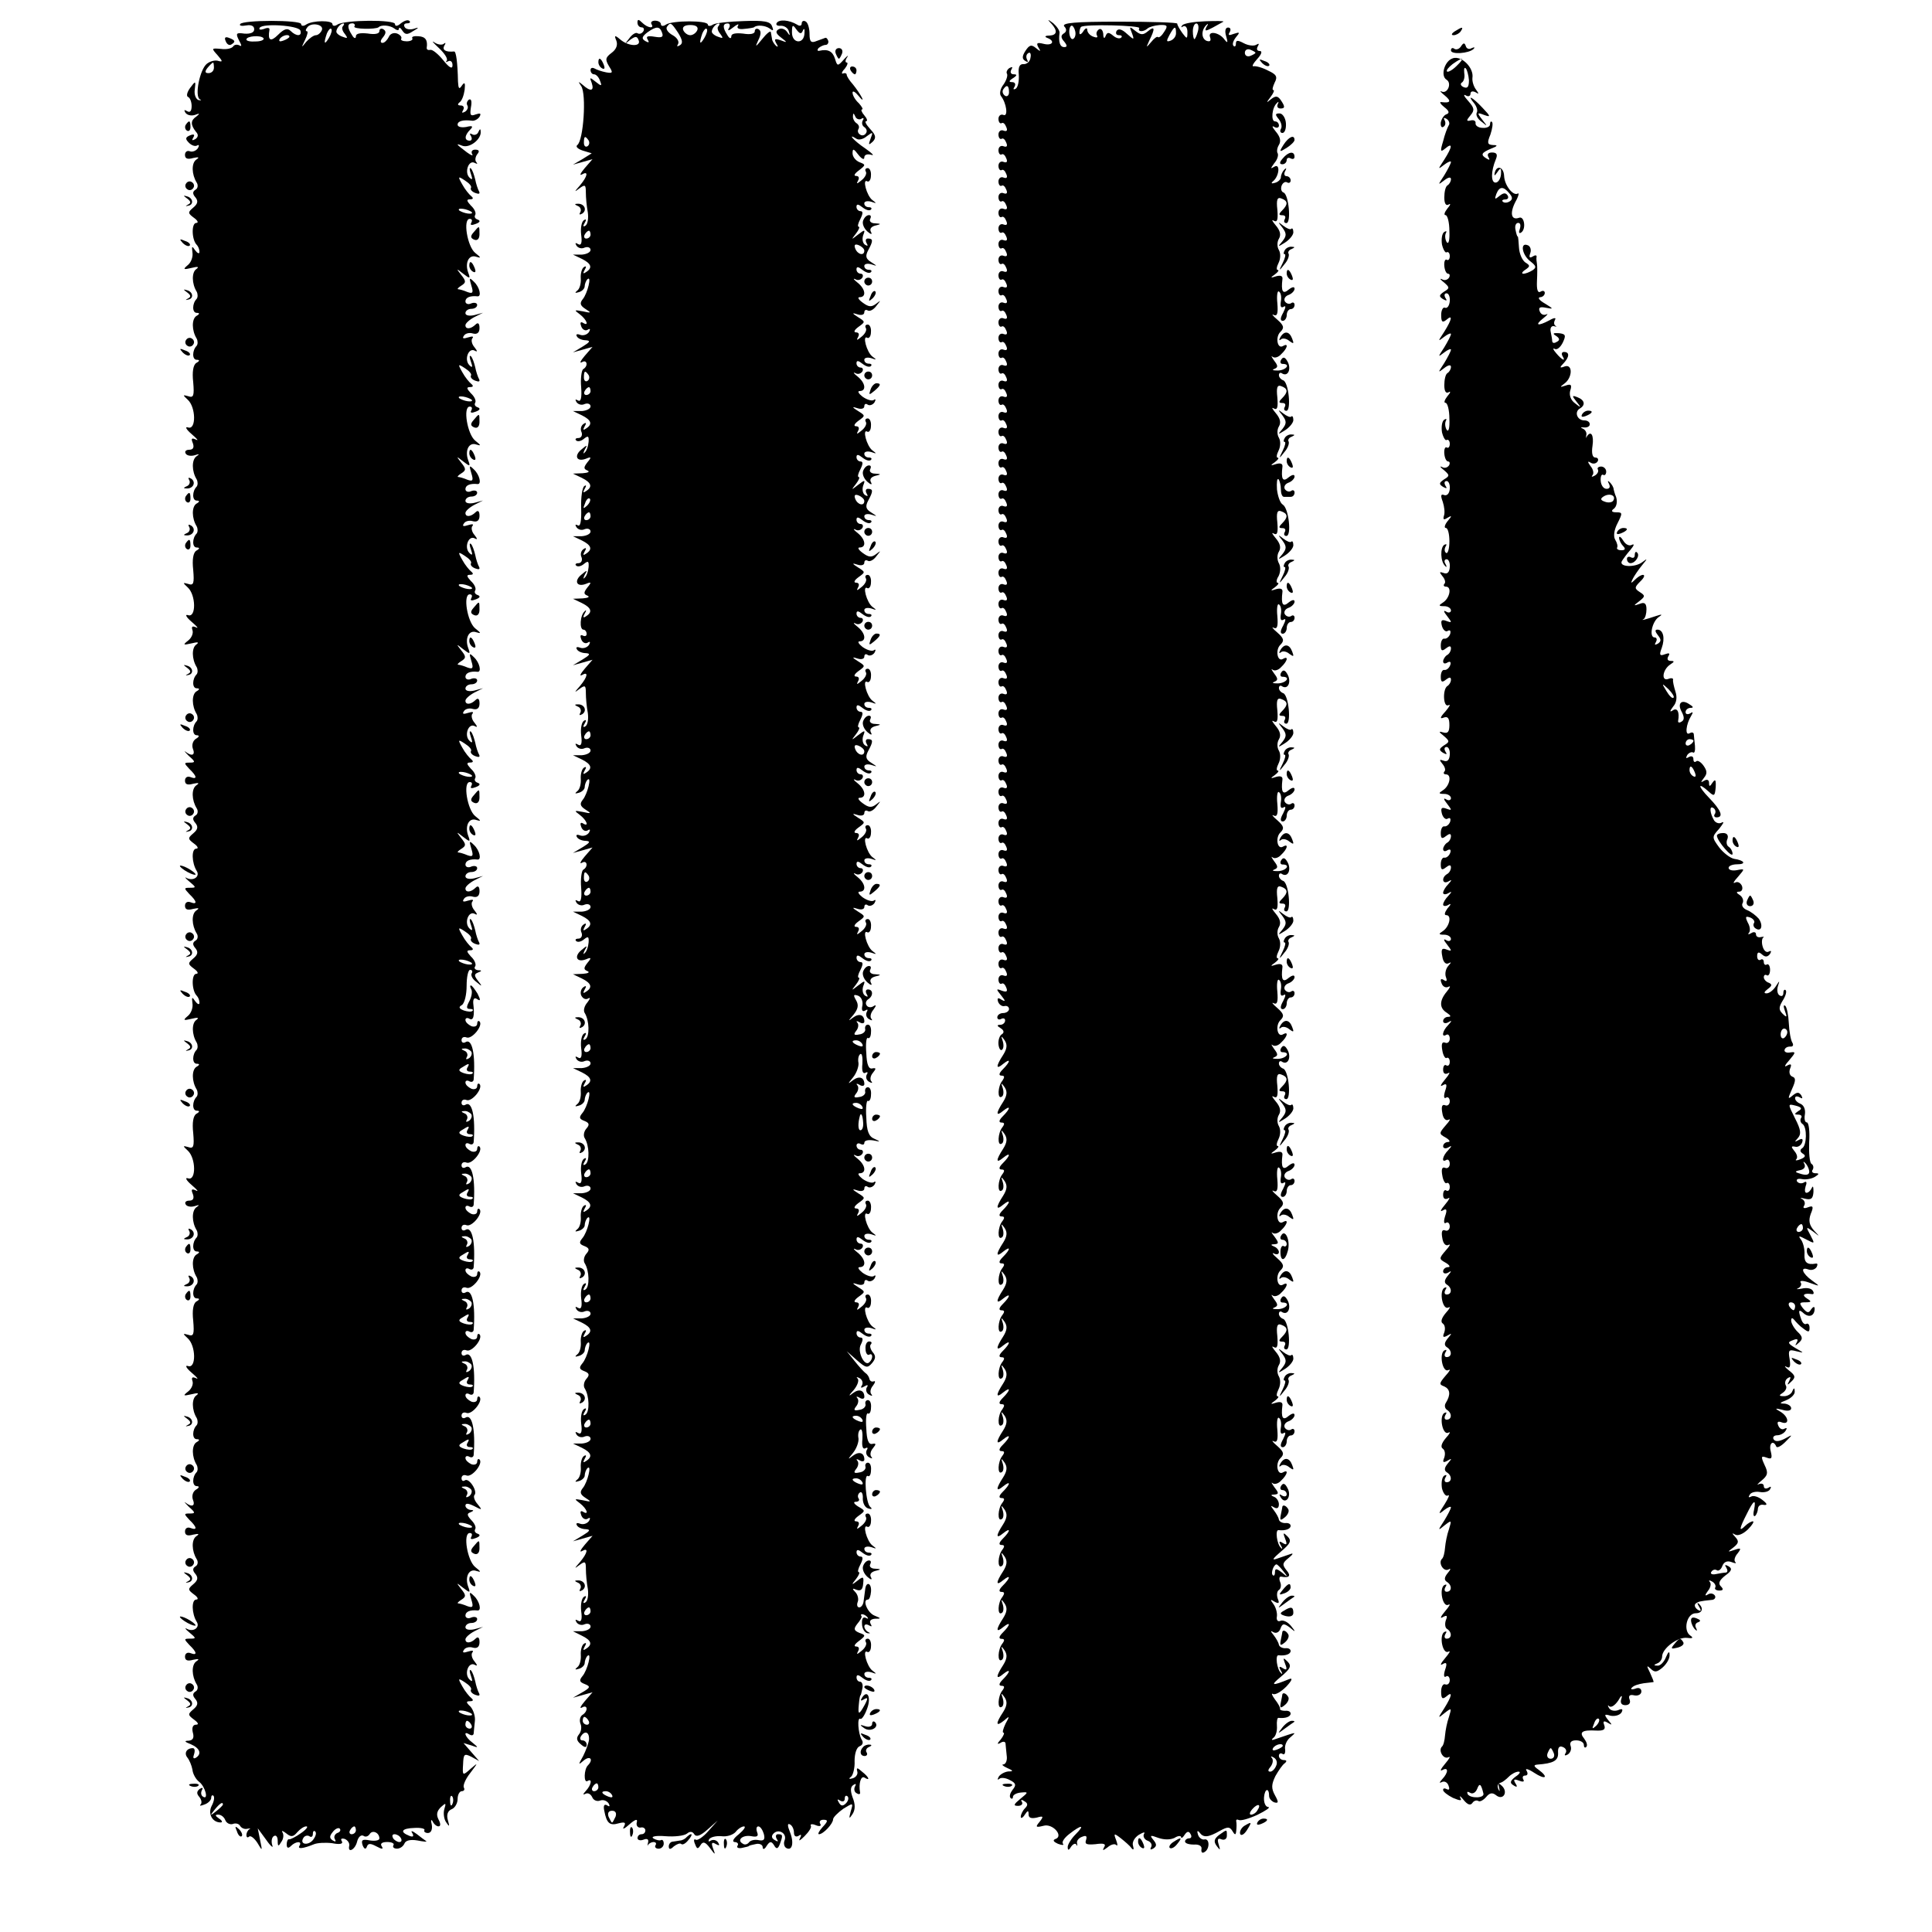 <?xml version="1.0" standalone="no"?>
<!DOCTYPE svg PUBLIC "-//W3C//DTD SVG 20010904//EN"
 "http://www.w3.org/TR/2001/REC-SVG-20010904/DTD/svg10.dtd">
<svg version="1.0" xmlns="http://www.w3.org/2000/svg"
 width="494pt" height="494pt" viewBox="0 0 494 494"
 preserveAspectRatio="xMidYMid meet">
<g transform="translate(0,494) scale(0.1,-0.1)"
fill="#000000" stroke="none">
<path d="M614 4878 c-3 -4 5 -5 16 -3 12 2 20 -1 20 -10 0 -8 -9 -12 -25 -11
-21 3 -23 1 -14 -17 7 -13 8 -17 1 -13 -6 3 -13 2 -16 -3 -4 -5 -17 -8 -31 -6
-25 2 -25 2 -8 -17 12 -14 13 -17 2 -14 -8 3 -21 0 -30 -7 -18 -14 -32 -83
-18 -91 5 -2 4 -3 -3 -2 -7 2 -12 14 -10 27 3 23 2 23 -12 4 -8 -11 -10 -21
-5 -23 5 -2 9 -13 9 -23 0 -13 -4 -18 -12 -13 -7 4 -8 3 -4 -4 4 -6 14 -9 24
-6 13 5 14 4 4 -4 -15 -10 -15 -21 -1 -39 7 -7 6 -14 -2 -19 -8 -4 -9 -3 -5 4
5 8 2 10 -8 6 -12 -5 -13 -9 -3 -19 7 -7 16 -10 21 -7 5 3 6 0 2 -7 -5 -7 -14
-10 -20 -8 -7 3 -13 -1 -13 -9 0 -10 7 -12 21 -8 14 3 17 2 8 -4 -13 -9 -12
-38 1 -59 4 -6 3 -15 -3 -18 -8 -5 -8 -11 0 -20 7 -9 6 -16 -6 -26 -14 -12
-14 -14 2 -26 10 -7 12 -13 6 -13 -13 0 -12 -43 1 -56 4 -4 7 -12 7 -18 0 -6
-5 -4 -11 4 -8 12 -9 11 -7 -5 2 -11 -3 -26 -12 -33 -13 -11 -11 -12 10 -7 16
4 20 3 12 -3 -12 -8 -12 -37 1 -58 3 -6 3 -14 0 -18 -12 -12 -12 -36 0 -36 8
0 8 -3 -1 -8 -12 -8 -12 -37 1 -58 3 -6 3 -14 0 -18 -12 -12 -12 -36 0 -36 8
0 8 -3 -1 -8 -8 -5 -11 -23 -8 -49 3 -35 1 -41 -13 -36 -14 4 -14 3 -1 -9 21
-19 22 -78 1 -71 -9 3 -5 -5 9 -17 14 -12 19 -18 11 -14 -11 5 -13 3 -8 -9 4
-11 1 -17 -9 -17 -8 0 -13 -4 -9 -10 3 -5 13 -7 23 -4 12 4 13 3 4 -3 -12 -9
-12 -38 1 -59 3 -6 3 -14 0 -18 -12 -12 -12 -36 0 -36 8 0 8 -3 -1 -8 -12 -8
-12 -37 1 -58 3 -6 3 -14 0 -18 -12 -12 -12 -36 0 -36 8 0 8 -3 -1 -8 -8 -5
-11 -23 -8 -49 3 -35 1 -41 -13 -36 -14 4 -14 3 -1 -9 21 -19 22 -78 1 -71 -9
3 -5 -5 9 -17 14 -12 19 -18 11 -14 -9 4 -12 2 -9 -7 3 -8 -2 -20 -11 -27 -14
-11 -13 -12 9 -7 16 4 20 3 12 -3 -12 -8 -12 -37 1 -58 3 -6 3 -14 0 -18 -12
-12 -12 -36 0 -36 8 0 8 -3 -1 -8 -12 -8 -12 -37 1 -58 3 -6 3 -14 0 -18 -12
-12 -12 -36 0 -36 7 0 7 -4 -2 -9 -8 -5 -11 -16 -8 -25 7 -17 -2 -21 -19 -8
-5 4 -1 -1 9 -11 17 -15 17 -17 2 -17 -15 0 -15 -1 -1 -16 20 -19 21 -28 3
-21 -8 3 -14 -1 -14 -9 0 -10 7 -12 21 -8 14 3 17 2 8 -4 -13 -9 -12 -38 1
-59 4 -6 3 -15 -3 -18 -8 -5 -8 -11 0 -20 7 -9 6 -16 -6 -26 -14 -12 -14 -14
2 -26 10 -7 12 -13 6 -13 -13 0 -12 -36 1 -57 9 -14 -8 -27 -26 -18 -6 4 -3
-1 7 -9 18 -15 18 -16 2 -16 -16 0 -16 -1 -2 -16 20 -19 21 -28 3 -21 -8 3
-14 -1 -14 -9 0 -10 7 -12 21 -8 14 3 17 2 8 -4 -13 -9 -12 -38 1 -59 4 -6 3
-15 -3 -18 -8 -5 -8 -11 0 -20 7 -9 6 -16 -6 -26 -14 -12 -14 -14 2 -26 10 -7
12 -13 6 -13 -13 0 -12 -43 1 -56 4 -4 7 -12 7 -18 0 -6 -5 -4 -11 4 -8 12 -9
11 -7 -5 2 -11 -3 -26 -12 -33 -13 -11 -11 -12 10 -7 16 4 20 3 12 -3 -12 -8
-12 -37 1 -58 3 -6 3 -14 0 -18 -12 -12 -12 -36 0 -36 8 0 8 -3 -1 -8 -12 -8
-12 -37 1 -58 3 -6 3 -14 0 -18 -12 -12 -12 -36 0 -36 8 0 8 -3 -1 -8 -8 -5
-11 -23 -8 -49 3 -35 1 -41 -13 -36 -14 4 -14 3 -1 -9 21 -19 22 -78 1 -71 -9
3 -5 -5 9 -17 14 -12 19 -18 11 -14 -11 5 -13 3 -8 -9 4 -11 1 -17 -9 -17 -8
0 -13 -4 -9 -10 3 -5 13 -7 23 -4 12 4 13 3 4 -3 -12 -9 -12 -38 1 -59 3 -6 3
-14 0 -18 -12 -12 -12 -36 0 -36 8 0 8 -3 -1 -8 -12 -8 -12 -37 1 -58 3 -6 3
-14 0 -18 -12 -12 -12 -36 0 -36 8 0 8 -3 -1 -8 -8 -5 -11 -23 -8 -49 3 -35 1
-41 -13 -36 -14 4 -14 3 -1 -9 21 -19 22 -78 1 -71 -9 3 -5 -5 9 -17 14 -12
19 -18 11 -14 -9 4 -12 2 -9 -7 3 -8 -2 -20 -11 -27 -14 -11 -13 -12 9 -7 16
4 20 3 12 -3 -12 -8 -12 -37 1 -58 3 -6 3 -14 0 -18 -12 -12 -12 -36 0 -36 8
0 8 -3 -1 -8 -12 -8 -12 -37 1 -58 3 -6 3 -14 0 -18 -12 -12 -12 -36 0 -36 7
0 7 -4 -2 -9 -8 -5 -11 -16 -8 -25 7 -17 -2 -21 -19 -8 -5 4 -1 -1 9 -11 17
-15 17 -17 2 -17 -15 0 -15 -1 -1 -16 20 -19 21 -28 3 -21 -8 3 -14 -1 -14 -9
0 -10 7 -12 21 -8 14 3 17 2 8 -4 -13 -9 -12 -38 1 -59 4 -6 3 -15 -3 -18 -8
-5 -8 -11 0 -20 7 -9 6 -16 -6 -26 -14 -12 -14 -14 2 -26 10 -7 12 -13 6 -13
-13 0 -12 -36 1 -57 9 -14 -8 -27 -25 -18 -7 4 -4 -1 6 -9 18 -15 18 -16 2
-16 -16 0 -16 -1 -2 -16 20 -19 21 -28 3 -21 -8 3 -14 -1 -14 -9 0 -10 7 -12
21 -8 14 3 17 2 8 -4 -13 -9 -12 -38 1 -59 4 -6 3 -15 -3 -18 -8 -5 -8 -11 0
-20 7 -9 6 -16 -6 -26 -14 -12 -14 -14 2 -26 11 -8 13 -13 5 -13 -8 0 -11 -8
-8 -20 4 -14 0 -20 -11 -21 -12 0 -10 -3 6 -9 23 -10 29 -25 12 -35 -6 -3 -7
1 -4 9 3 9 2 16 -3 16 -16 0 -23 -13 -14 -24 5 -6 11 -20 13 -31 1 -11 9 -25
17 -31 16 -12 25 -48 10 -38 -5 3 -6 10 -3 16 4 7 2 8 -5 4 -8 -6 -9 -12 -2
-20 6 -7 8 -16 4 -20 -4 -4 0 -4 10 0 9 3 17 11 17 17 0 6 3 8 6 5 3 -4 1 -15
-5 -26 -10 -20 2 -42 23 -42 6 0 4 5 -4 10 -10 7 -11 10 -2 10 7 0 15 -6 18
-14 3 -8 12 -12 19 -10 7 3 16 1 19 -5 4 -6 12 -9 19 -7 7 1 9 1 5 -1 -5 -3
-8 -10 -8 -15 0 -6 3 -8 7 -4 4 3 13 -4 21 -16 13 -22 13 -22 7 7 l-6 30 22
-30 c11 -16 19 -22 15 -13 -3 10 -1 20 4 23 6 4 10 -2 10 -12 0 -15 2 -15 9
-3 6 8 7 19 3 25 -3 5 1 4 10 -3 12 -10 18 -9 28 3 7 8 17 15 23 15 6 0 0 -8
-13 -17 -14 -10 -28 -17 -31 -16 -3 1 -6 -5 -6 -13 0 -10 4 -11 11 -4 12 12
29 13 22 1 -7 -10 9 -8 36 3 9 4 30 5 47 3 20 -4 29 -2 25 5 -4 6 -1 8 7 6 8
-3 13 -11 12 -17 -5 -21 15 -11 20 10 3 12 10 18 16 15 5 -4 12 -2 16 4 7 12
25 4 25 -11 0 -5 -11 -7 -24 -5 -20 4 -23 1 -19 -12 4 -10 8 -12 11 -4 3 9 9
9 24 1 15 -8 19 -8 14 0 -5 7 1 11 14 11 12 0 19 -4 16 -8 -3 -5 1 -9 9 -9 8
0 16 6 19 13 3 8 15 11 33 8 15 -3 25 -4 23 -2 -3 2 -14 10 -24 18 -12 9 -17
10 -12 3 5 -9 2 -11 -8 -7 -25 10 -19 19 14 20 16 1 28 -2 25 -6 -2 -3 2 -7 9
-7 8 0 12 9 10 21 -3 12 -2 15 2 9 3 -7 10 -13 15 -13 6 0 6 7 0 18 -6 12 -4
21 6 31 13 12 14 11 9 -5 -3 -10 -1 -26 5 -34 8 -12 9 -11 4 6 -4 14 0 24 10
28 8 3 15 15 15 26 0 11 5 20 11 20 5 0 8 4 5 9 -3 5 4 22 16 37 21 28 21 28
1 11 -20 -18 -21 -18 -19 12 1 26 3 28 21 19 l20 -11 -20 23 -20 23 20 -6 c19
-7 19 -6 3 7 -19 14 -25 32 -8 21 5 -3 10 -3 11 2 0 4 2 19 3 31 2 13 -4 30
-11 38 -12 11 -12 14 -1 14 8 0 9 3 3 8 -5 4 -16 17 -23 30 -12 21 -11 22 7
10 11 -7 18 -15 15 -19 -2 -4 3 -10 12 -13 8 -3 12 -2 9 4 -3 5 -8 20 -10 31
-3 12 -7 24 -11 28 -4 3 -4 -3 0 -14 5 -14 4 -17 -4 -9 -14 14 -2 46 14 37 7
-4 7 -1 -1 9 -7 8 -9 19 -5 23 4 5 -1 5 -11 2 -12 -4 -16 -3 -11 4 3 6 14 9
23 6 11 -3 17 2 17 14 0 12 -4 15 -10 9 -12 -12 -26 -13 -26 -2 0 5 10 14 23
21 l22 11 -22 -6 c-13 -3 -23 -1 -23 5 0 6 7 11 15 11 8 0 15 4 15 10 0 5 -7
7 -15 4 -8 -4 -15 -1 -15 5 0 10 12 15 31 13 11 -1 5 24 -9 37 -12 12 -13 11
-7 -9 6 -19 4 -22 -10 -17 -9 4 -20 7 -23 7 -4 0 -1 4 7 9 13 8 13 12 0 28
-13 17 -13 17 5 3 18 -14 19 -13 13 3 -9 25 2 47 21 40 13 -4 12 -2 -3 10 -20
16 -32 87 -14 87 6 0 7 -4 4 -10 -4 -6 1 -7 11 -3 11 4 13 8 6 11 -7 2 -10 7
-7 12 3 5 -2 15 -10 23 -11 12 -12 17 -2 20 9 4 9 6 0 6 -7 1 -13 6 -13 11 0
7 8 6 22 -1 21 -11 22 -11 9 5 -8 9 -11 19 -8 23 9 9 -13 44 -24 38 -5 -4 -9
-1 -9 5 0 7 6 10 13 7 14 -5 43 31 33 41 -3 3 -6 0 -6 -6 0 -6 -7 -9 -15 -6
-8 4 -15 10 -15 16 0 5 5 6 10 3 6 -3 10 -1 11 4 5 65 -4 107 -21 96 -5 -3
-10 -1 -10 5 0 7 6 10 13 7 14 -5 43 31 33 41 -3 3 -6 0 -6 -6 0 -6 -7 -9 -15
-6 -8 4 -15 10 -15 16 0 5 5 6 10 3 6 -3 10 -1 11 4 5 65 -4 107 -21 96 -5 -3
-10 -1 -10 5 0 7 6 10 13 7 14 -5 43 31 33 41 -3 3 -6 0 -6 -6 0 -6 -7 -9 -15
-6 -8 4 -15 10 -15 16 0 5 5 6 10 3 6 -3 10 -1 11 4 5 65 -4 107 -21 96 -5 -3
-10 -1 -10 5 0 7 6 10 13 7 14 -5 43 31 33 41 -3 3 -6 0 -6 -6 0 -6 -7 -9 -15
-6 -8 4 -15 10 -15 16 0 5 5 6 10 3 6 -3 10 -1 11 4 5 65 -4 107 -21 96 -5 -3
-10 -1 -10 5 0 7 6 10 13 7 14 -5 43 31 33 41 -3 3 -6 0 -6 -6 0 -6 -7 -9 -15
-6 -8 4 -15 10 -15 16 0 5 5 6 10 3 6 -3 10 -1 11 4 5 65 -4 107 -21 96 -5 -3
-10 -1 -10 5 0 7 6 10 13 7 14 -5 43 31 33 41 -3 3 -6 0 -6 -6 0 -6 -7 -9 -15
-6 -8 4 -15 10 -15 16 0 5 5 6 10 3 6 -3 10 -1 11 4 5 65 -4 107 -21 96 -5 -3
-10 -1 -10 5 0 7 6 10 13 7 14 -5 43 31 33 41 -3 3 -6 0 -6 -6 0 -6 -7 -9 -15
-6 -8 4 -15 10 -15 16 0 5 5 6 10 3 6 -3 10 -1 11 4 5 65 -4 107 -21 96 -5 -3
-10 -1 -10 5 0 7 6 10 13 7 14 -5 43 31 33 41 -3 3 -6 0 -6 -6 0 -6 -7 -9 -15
-6 -8 4 -15 10 -15 16 0 5 5 6 10 3 10 -6 14 6 10 39 -1 12 3 16 10 11 9 -6 9
-2 1 14 -7 11 -14 21 -17 21 -3 0 -2 -4 1 -10 3 -5 1 -19 -5 -30 -8 -15 -8
-20 1 -20 7 0 10 -2 7 -5 -3 -3 -13 -2 -22 1 -13 5 -14 9 -5 14 7 5 12 27 12
49 0 23 4 41 9 41 5 0 7 -4 4 -9 -3 -5 2 -15 12 -22 15 -13 16 -12 4 3 -10 13
-10 17 0 21 11 4 10 6 0 6 -7 1 -11 5 -7 10 3 5 -2 17 -11 25 -11 12 -12 16
-2 16 8 0 9 3 3 8 -5 4 -16 17 -23 30 -12 21 -11 22 7 10 11 -7 18 -15 15 -19
-2 -4 3 -10 12 -13 8 -3 12 -2 9 4 -3 5 -8 20 -10 31 -3 12 -7 24 -11 28 -4 3
-4 -3 0 -14 5 -14 4 -17 -4 -9 -14 14 -2 46 14 37 7 -4 7 -1 -1 9 -7 8 -9 19
-5 23 4 5 -1 5 -11 2 -12 -4 -16 -3 -11 4 3 6 14 9 23 6 11 -3 17 2 17 14 0
12 -4 15 -10 9 -12 -12 -26 -13 -26 -2 0 5 10 14 23 21 l22 11 -22 -6 c-13 -3
-23 -1 -23 5 0 6 7 11 15 11 8 0 15 4 15 10 0 5 -7 7 -15 4 -8 -4 -15 -1 -15
5 0 10 12 15 31 13 11 -1 5 24 -9 37 -12 12 -13 11 -7 -9 6 -19 4 -22 -10 -17
-9 4 -20 7 -23 7 -4 0 -1 4 7 9 13 8 13 12 0 28 -13 17 -13 17 5 3 18 -14 19
-13 13 3 -9 25 2 47 21 40 13 -4 12 -2 -3 10 -20 16 -32 87 -14 87 6 0 7 -4 4
-10 -4 -6 1 -7 11 -3 11 4 13 8 6 11 -7 2 -10 7 -7 12 3 5 -2 16 -11 24 -11
12 -12 16 -2 16 8 0 9 3 3 8 -5 4 -16 17 -23 30 -12 21 -11 22 7 10 11 -7 18
-15 15 -19 -2 -4 3 -10 12 -13 8 -3 12 -2 9 4 -3 5 -8 20 -10 31 -3 12 -7 24
-11 28 -4 3 -4 -3 0 -14 5 -14 4 -17 -4 -9 -14 14 -2 46 14 37 7 -4 7 -1 -1 9
-7 8 -9 19 -5 23 4 5 -1 5 -11 2 -12 -4 -16 -3 -11 4 3 6 14 9 23 6 11 -3 17
2 17 14 0 12 -4 15 -10 9 -12 -12 -26 -13 -26 -2 0 5 10 14 23 21 l22 11 -22
-6 c-13 -3 -23 -1 -23 5 0 6 7 11 15 11 8 0 15 4 15 10 0 5 -7 7 -15 4 -8 -4
-15 -1 -15 5 0 10 12 15 31 13 11 -1 5 24 -9 37 -12 12 -13 11 -7 -9 6 -19 4
-22 -10 -17 -9 4 -20 7 -23 7 -4 0 -1 4 7 9 13 8 13 12 0 28 -13 17 -13 17 5
3 18 -14 19 -13 13 3 -9 25 2 47 21 40 13 -4 12 -2 -3 10 -20 16 -32 87 -14
87 6 0 7 -4 4 -10 -4 -6 1 -7 11 -3 11 4 13 8 6 11 -7 2 -10 7 -7 12 3 5 -2
16 -11 24 -11 12 -12 16 -2 16 8 0 9 3 3 8 -5 4 -16 17 -23 30 -12 21 -11 22
7 10 11 -7 18 -15 15 -19 -2 -4 3 -10 12 -13 8 -3 12 -2 9 4 -3 5 -8 20 -10
31 -3 12 -7 24 -11 28 -4 3 -4 -3 0 -14 5 -14 4 -17 -4 -9 -14 14 -2 46 14 37
7 -4 7 -1 -1 9 -7 8 -9 19 -5 23 4 5 -1 5 -11 2 -12 -4 -16 -3 -11 4 3 6 14 9
23 6 11 -3 17 2 17 14 0 12 -4 15 -10 9 -12 -12 -26 -13 -26 -2 0 5 10 14 23
21 l22 11 -22 -6 c-13 -3 -23 -1 -23 5 0 6 7 11 15 11 8 0 15 4 15 10 0 5 -7
7 -15 4 -8 -4 -15 -1 -15 5 0 10 12 15 31 13 11 -1 5 24 -9 37 -12 12 -13 11
-7 -9 6 -19 4 -22 -10 -17 -9 4 -20 7 -23 7 -4 0 -1 4 7 9 13 8 13 12 0 28
-13 17 -13 17 5 3 18 -14 19 -13 13 3 -9 25 2 47 21 40 13 -4 12 -2 -3 10 -20
16 -32 87 -14 87 6 0 7 -4 4 -10 -4 -6 1 -7 11 -3 11 4 13 8 6 11 -7 2 -10 7
-7 12 3 5 -2 16 -11 24 -11 12 -12 16 -2 16 8 0 9 3 3 8 -5 4 -16 17 -23 30
-12 21 -11 22 7 10 11 -7 18 -15 15 -19 -2 -4 3 -10 12 -13 8 -3 12 -2 9 4 -3
5 -8 20 -10 31 -3 12 -7 24 -11 28 -4 3 -4 -3 0 -14 5 -14 4 -17 -4 -9 -14 14
-2 46 14 37 7 -4 7 -1 -1 9 -7 8 -9 19 -5 23 4 5 -1 5 -11 2 -12 -4 -16 -3
-11 4 3 6 14 9 23 6 11 -3 17 2 17 14 0 12 -4 15 -10 9 -12 -12 -26 -13 -26
-2 0 5 10 14 23 21 l22 11 -22 -6 c-13 -3 -23 -1 -23 5 0 6 7 11 15 11 8 0 15
4 15 10 0 5 -7 7 -15 4 -8 -4 -15 -1 -15 5 0 10 12 15 31 13 11 -1 5 24 -9 37
-12 12 -13 11 -7 -9 6 -19 4 -22 -10 -17 -9 4 -20 7 -23 7 -4 0 -1 4 7 9 13 8
13 12 0 28 -13 17 -13 17 5 3 18 -14 19 -13 13 3 -9 25 2 47 21 40 13 -4 12
-2 -3 10 -20 16 -32 87 -14 87 6 0 7 -4 4 -10 -4 -6 1 -7 11 -3 11 4 13 8 6
11 -7 2 -10 7 -7 12 3 5 -2 16 -11 24 -11 12 -12 16 -2 16 8 0 9 3 3 8 -5 4
-16 17 -23 30 -12 21 -11 22 7 10 11 -7 18 -15 15 -19 -2 -4 3 -10 12 -13 8
-3 12 -2 9 4 -3 5 -8 20 -10 31 -3 12 -7 24 -11 28 -4 3 -4 -3 0 -14 5 -14 4
-17 -4 -9 -13 13 -2 46 14 37 6 -3 8 -3 4 2 -4 4 -3 13 2 20 7 8 5 12 -5 12
-8 0 -11 -5 -8 -11 4 -6 -2 -4 -13 4 -29 22 -30 24 -12 17 19 -7 49 17 47 36
0 8 -2 8 -6 -1 -2 -6 -10 -9 -15 -6 -7 4 -8 2 -4 -4 4 -7 2 -12 -3 -12 -14 0
-14 13 1 28 9 9 6 11 -10 7 -12 -2 -22 0 -22 6 0 9 14 13 37 10 6 -1 15 4 19
10 5 9 2 10 -10 6 -13 -5 -15 -2 -12 18 3 15 1 23 -5 20 -5 -4 -7 -10 -4 -15
3 -5 0 -12 -6 -16 -8 -4 -9 -3 -5 4 4 7 1 12 -6 12 -8 0 -9 3 -3 8 6 4 11 18
13 32 2 18 0 21 -7 11 -7 -11 -9 -8 -10 10 -1 50 -5 78 -10 77 -22 -2 -31 4
-25 15 4 6 4 9 -1 5 -4 -4 -15 -3 -24 3 -9 6 -4 0 11 -14 15 -14 24 -28 20
-33 -4 -4 -2 -4 4 -1 6 3 11 -1 11 -10 0 -11 -8 -7 -24 13 -13 16 -28 28 -33
26 -6 -1 -9 1 -9 5 3 20 -3 29 -21 30 -11 1 -18 -1 -16 -5 3 -4 -4 -8 -14 -8
-10 0 -17 3 -14 7 2 4 -3 10 -11 13 -9 3 -18 -1 -21 -9 -4 -8 -11 -15 -16 -15
-6 0 -6 6 1 14 8 10 9 16 1 21 -5 3 -10 1 -10 -5 0 -7 -12 -9 -30 -6 -19 2
-30 0 -30 -7 0 -7 -5 -6 -10 3 -13 20 -12 30 1 30 5 0 8 -4 5 -8 -4 -7 54 -8
62 -2 7 7 29 5 40 -3 6 -5 12 -6 12 -1 0 5 4 3 9 -5 7 -10 12 -11 27 -1 16 9
16 11 2 6 -10 -3 -20 -1 -23 4 -4 6 -1 10 6 10 7 0 9 3 6 6 -4 4 -13 1 -22 -6
-9 -8 -15 -8 -15 -2 0 12 -128 11 -147 -1 -7 -5 -13 -4 -13 1 0 10 -50 10 -67
-1 -7 -5 -13 -4 -13 1 0 11 -150 11 -156 0z m154 -16 c5 -15 -10 -16 -25 -1
-8 8 -17 5 -32 -10 -19 -19 -27 -15 -22 13 1 5 -5 6 -14 2 -9 -3 -14 -2 -11 3
8 12 99 6 104 -7z m55 1 c-3 -7 -10 -13 -15 -13 -6 0 -17 -8 -25 -17 -13 -16
-13 -16 -3 5 6 12 8 22 5 22 -4 0 -4 4 0 9 9 15 44 9 38 -6z m54 10 c-4 -3 -2
-12 5 -20 8 -11 7 -12 -6 -7 -9 3 -16 9 -16 13 0 9 11 21 18 21 3 0 2 -3 -1
-7z m-36 -30 c-12 -20 -14 -14 -5 12 4 9 9 14 11 11 3 -2 0 -13 -6 -23z m-167
-1 c2 -4 -7 -8 -20 -8 -13 -1 -24 1 -24 5 0 9 38 12 44 3z m66 4 c0 -2 -7 -7
-16 -10 -8 -3 -12 -2 -9 4 6 10 25 14 25 6z m-193 -79 c0 -8 -6 -14 -14 -14
-9 0 -10 4 -2 14 6 7 12 13 14 13 1 0 2 -6 2 -13z m659 -369 c3 -4 -1 -5 -10
-4 -8 1 -18 5 -22 8 -3 4 1 5 10 4 8 -1 18 -5 22 -8z m0 -480 c3 -4 -1 -5 -10
-4 -8 1 -18 5 -22 8 -3 4 1 5 10 4 8 -1 18 -5 22 -8z m0 -480 c3 -4 -1 -5 -10
-4 -8 1 -18 5 -22 8 -3 4 1 5 10 4 8 -1 18 -5 22 -8z m0 -480 c3 -4 -1 -5 -10
-4 -8 1 -18 5 -22 8 -3 4 1 5 10 4 8 -1 18 -5 22 -8z m0 -480 c3 -4 -1 -5 -10
-4 -8 1 -18 5 -22 8 -3 4 1 5 10 4 8 -1 18 -5 22 -8z m-1 -227 c3 -5 0 -13 -6
-17 -7 -4 -9 -3 -5 4 3 5 0 13 -6 15 -9 4 -10 6 -1 6 6 1 14 -3 18 -8z m-10
-41 c-3 -5 -1 -10 6 -10 7 0 10 -2 7 -5 -3 -3 -13 -2 -22 1 -14 5 -15 9 -4 15
17 11 20 11 13 -1z m10 -119 c3 -5 0 -13 -6 -17 -7 -4 -9 -3 -5 4 3 5 0 13 -6
15 -9 4 -10 6 -1 6 6 1 14 -3 18 -8z m-10 -41 c-3 -5 -1 -10 6 -10 7 0 10 -2
7 -5 -3 -3 -13 -2 -22 1 -14 5 -15 9 -4 15 17 11 20 11 13 -1z m10 -119 c3 -5
0 -13 -6 -17 -7 -4 -9 -3 -5 4 3 5 0 13 -6 15 -9 4 -10 6 -1 6 6 1 14 -3 18
-8z m-10 -41 c-3 -5 -1 -10 6 -10 7 0 10 -2 7 -5 -3 -3 -13 -2 -22 1 -14 5
-15 9 -4 15 17 11 20 11 13 -1z m10 -119 c3 -5 0 -13 -6 -17 -7 -4 -9 -3 -5 4
3 5 0 13 -6 15 -9 4 -10 6 -1 6 6 1 14 -3 18 -8z m-10 -41 c-3 -5 -1 -10 6
-10 7 0 10 -2 7 -5 -3 -3 -13 -2 -22 1 -14 5 -15 9 -4 15 17 11 20 11 13 -1z
m10 -119 c3 -5 0 -13 -6 -17 -7 -4 -9 -3 -5 4 3 5 0 13 -6 15 -9 4 -10 6 -1 6
6 1 14 -3 18 -8z m-10 -41 c-3 -5 -1 -10 6 -10 7 0 10 -2 7 -5 -3 -3 -13 -2
-22 1 -14 5 -15 9 -4 15 17 11 20 11 13 -1z m10 -119 c3 -5 0 -13 -6 -17 -7
-4 -9 -3 -5 4 3 5 0 13 -6 15 -9 4 -10 6 -1 6 6 1 14 -3 18 -8z m-10 -41 c-3
-5 -1 -10 6 -10 7 0 10 -2 7 -5 -3 -3 -13 -2 -22 1 -14 5 -15 9 -4 15 17 11
20 11 13 -1z m10 -119 c3 -5 0 -13 -6 -17 -7 -4 -9 -3 -5 4 3 5 0 13 -6 15 -9
4 -10 6 -1 6 6 1 14 -3 18 -8z m-10 -41 c-3 -5 -1 -10 6 -10 7 0 10 -2 7 -5
-3 -3 -13 -2 -22 1 -14 5 -15 9 -4 15 17 11 20 11 13 -1z m10 -119 c3 -5 0
-13 -6 -17 -7 -4 -9 -3 -5 4 3 5 0 13 -6 15 -9 4 -10 6 -1 6 6 1 14 -3 18 -8z
m1 -93 c3 -4 -1 -5 -10 -4 -8 1 -18 5 -22 8 -3 4 1 5 10 4 8 -1 18 -5 22 -8z
m0 -480 c3 -4 -1 -5 -10 -4 -8 1 -18 5 -22 8 -3 4 1 5 10 4 8 -1 18 -5 22 -8z
m-1 -28 c3 -5 1 -10 -4 -10 -6 0 -11 5 -11 10 0 6 2 10 4 10 3 0 8 -4 11 -10z
m-48 -202 c-3 -8 -6 -5 -6 6 -1 11 2 17 5 13 3 -3 4 -12 1 -19z m-587 -2 c0
-2 -8 -10 -17 -17 -16 -13 -17 -12 -4 4 13 16 21 21 21 13z m292 -73 c-6 -3
-9 -10 -6 -15 4 -7 2 -8 -5 -4 -9 6 -9 11 0 22 6 8 15 12 18 8 3 -4 0 -9 -7
-11z m48 7 c0 -5 -5 -10 -11 -10 -5 0 -7 5 -4 10 3 6 8 10 11 10 2 0 4 -4 4
-10z m-110 -25 c-13 -15 -35 -11 -24 6 3 5 10 7 15 4 5 -4 9 -1 9 6 0 7 3 9 6
6 4 -4 1 -13 -6 -22z m225 5 c3 -5 2 -10 -4 -10 -5 0 -13 5 -16 10 -3 6 -2 10
4 10 5 0 13 -4 16 -10z"/>
<path d="M1630 4882 c0 -7 5 -12 11 -12 5 0 7 -5 4 -10 -4 -6 -10 -8 -15 -5
-4 3 -14 -3 -21 -13 -12 -15 -12 -16 2 -4 14 10 18 10 22 -1 7 -17 -26 -16
-47 2 -14 12 -16 11 -10 -3 4 -11 0 -22 -12 -31 -16 -12 -17 -17 -7 -34 11
-17 10 -19 -7 -16 -11 2 -25 7 -30 10 -6 3 -10 1 -10 -4 0 -6 4 -11 9 -11 5 0
12 -7 15 -16 6 -15 4 -15 -11 -3 -15 12 -16 12 -10 -3 7 -21 -3 -23 -23 -5
-12 10 -12 9 -4 -3 14 -20 6 -140 -10 -151 -5 -4 2 -10 14 -14 l23 -7 -24 -15
-24 -14 25 7 25 7 -20 -23 c-11 -13 -14 -20 -7 -16 17 10 15 -4 -5 -28 -15
-17 -15 -18 -2 -8 15 11 17 10 17 -10 0 -13 2 -35 5 -51 2 -15 0 -30 -6 -34
-6 -4 -7 -1 -2 7 5 8 4 11 -2 7 -6 -4 -9 -20 -7 -37 3 -21 0 -29 -8 -24 -7 4
-8 3 -4 -4 4 -6 13 -9 21 -5 8 3 15 0 15 -6 0 -6 -10 -11 -22 -12 l-23 0 23
-11 c24 -12 28 -23 10 -34 -7 -5 -8 -3 -3 6 5 8 4 11 -2 7 -5 -3 -9 -16 -8
-29 1 -13 -3 -27 -9 -31 -7 -6 -6 -7 4 -4 8 2 15 9 15 15 0 5 3 14 7 18 12 11
0 -37 -12 -51 -8 -10 -7 -16 7 -25 16 -10 15 -11 -7 -6 -22 4 -23 4 -7 -8 18
-14 24 -32 7 -21 -6 3 -7 -1 -4 -9 3 -9 11 -13 17 -9 6 4 7 1 3 -6 -5 -7 -15
-10 -23 -7 -8 3 -11 1 -8 -4 3 -6 14 -10 23 -10 13 -1 10 -5 -8 -16 l-25 -15
25 7 25 7 -20 -23 c-11 -13 -14 -20 -7 -16 13 8 17 -10 3 -18 -4 -3 -7 -24 -5
-46 2 -28 -1 -38 -8 -34 -7 4 -8 3 -4 -4 4 -6 13 -9 21 -5 8 3 15 0 15 -6 0
-6 -10 -11 -22 -12 l-23 0 23 -11 c24 -12 28 -23 10 -34 -7 -5 -8 -3 -3 6 5 8
4 11 -3 6 -6 -4 -9 -13 -5 -21 3 -8 -1 -15 -8 -15 -7 0 -9 -3 -6 -6 4 -4 13
-2 20 4 11 9 13 7 12 -8 -1 -11 -5 -23 -10 -27 -4 -5 -4 -1 0 7 8 13 6 13 -8
1 -20 -16 -13 -33 11 -24 14 6 15 4 4 -9 -10 -13 -10 -17 0 -21 7 -3 2 -6 -12
-7 l-25 -1 23 -11 c24 -12 28 -23 10 -34 -7 -5 -8 -3 -3 6 5 8 4 11 -1 7 -5
-3 -9 -28 -8 -56 1 -34 -2 -49 -9 -44 -6 3 -7 1 -3 -5 4 -6 13 -9 21 -5 8 3
15 0 15 -6 0 -6 -10 -11 -22 -12 l-23 0 23 -11 c24 -12 28 -23 10 -34 -7 -5
-8 -3 -3 6 5 8 4 11 -3 6 -6 -4 -9 -13 -5 -21 3 -8 -1 -15 -8 -15 -7 0 -9 -3
-6 -6 4 -4 13 -2 20 4 11 9 13 7 12 -8 -1 -11 -5 -23 -10 -27 -4 -5 -4 -1 0 7
8 13 6 13 -8 1 -20 -16 -13 -33 11 -24 14 6 15 4 4 -9 -10 -13 -10 -17 0 -21
7 -3 2 -6 -12 -7 l-25 -1 23 -11 c24 -12 28 -23 10 -34 -7 -5 -8 -2 -3 7 5 8
4 11 0 6 -12 -10 -14 -47 -3 -47 4 0 8 -5 8 -11 0 -5 -4 -7 -10 -4 -6 3 -7 -1
-4 -9 3 -9 11 -13 17 -9 6 4 7 1 3 -6 -5 -7 -15 -10 -23 -7 -8 3 -11 1 -8 -4
3 -6 14 -10 23 -10 13 -1 10 -5 -8 -16 l-25 -15 25 7 25 7 -20 -23 c-11 -13
-14 -20 -7 -16 17 10 15 -4 -5 -28 -15 -17 -15 -18 -2 -8 15 11 17 10 17 -10
0 -13 2 -35 5 -51 2 -15 0 -30 -6 -34 -6 -4 -7 -1 -2 7 5 8 4 11 -2 7 -6 -4
-9 -20 -7 -37 3 -21 0 -29 -8 -24 -7 4 -8 3 -4 -4 4 -6 13 -9 21 -5 8 3 15 0
15 -6 0 -6 -10 -11 -22 -12 l-23 0 23 -11 c24 -12 28 -23 10 -34 -7 -5 -8 -3
-3 6 5 8 4 11 -2 7 -5 -3 -9 -16 -8 -29 1 -13 -3 -27 -9 -31 -7 -6 -6 -7 4 -4
8 2 15 9 15 14 0 6 3 15 7 19 12 11 0 -37 -12 -51 -8 -10 -7 -16 7 -25 16 -10
15 -11 -7 -6 -22 4 -23 4 -7 -8 18 -14 24 -32 7 -21 -6 3 -7 -1 -4 -9 3 -9 11
-13 17 -9 6 4 7 1 3 -6 -5 -7 -15 -10 -23 -7 -8 3 -11 1 -8 -4 3 -6 14 -10 23
-10 13 -1 10 -5 -8 -16 l-25 -15 25 7 25 7 -20 -23 c-11 -13 -14 -20 -7 -16
13 8 17 -10 3 -18 -4 -3 -7 -24 -5 -46 2 -28 -1 -38 -8 -34 -7 4 -8 3 -4 -4 4
-6 13 -9 21 -5 8 3 15 0 15 -6 0 -6 -10 -11 -22 -12 l-23 0 23 -11 c24 -12 28
-23 10 -34 -7 -5 -8 -3 -3 6 5 8 4 11 -3 6 -6 -4 -9 -13 -5 -21 3 -8 -1 -15
-8 -15 -7 0 -9 -3 -6 -6 4 -4 13 -2 20 4 11 9 13 7 12 -8 -1 -11 -5 -23 -10
-27 -4 -5 -4 -1 0 7 8 13 6 13 -8 1 -20 -16 -13 -33 11 -24 14 6 15 4 4 -9
-10 -13 -10 -17 0 -21 7 -3 2 -6 -12 -7 l-25 -1 23 -11 c24 -12 28 -23 10 -34
-7 -5 -8 -3 -3 6 5 8 4 11 -3 6 -6 -4 -9 -13 -6 -21 4 -8 11 -12 18 -8 6 4 5
-1 -2 -10 -8 -9 -11 -21 -7 -27 12 -19 13 -60 2 -67 -6 -4 -7 -1 -2 7 5 8 4
11 -2 7 -6 -4 -9 -20 -7 -37 3 -21 0 -29 -8 -24 -7 4 -8 3 -4 -4 4 -6 13 -9
21 -5 8 3 15 0 15 -6 0 -6 -10 -11 -22 -12 l-23 0 23 -11 c24 -12 28 -23 10
-34 -7 -5 -8 -3 -3 6 5 8 4 11 -2 7 -5 -3 -9 -16 -8 -29 1 -13 -3 -27 -9 -31
-7 -6 -6 -7 4 -4 8 2 15 9 15 15 0 5 3 14 7 18 12 11 0 -37 -13 -52 -9 -11 -8
-15 5 -20 13 -5 14 -10 5 -20 -6 -7 -8 -18 -4 -24 12 -19 13 -60 2 -67 -6 -4
-7 -1 -2 7 5 8 4 11 -2 7 -6 -4 -9 -20 -7 -37 3 -21 0 -29 -8 -24 -7 4 -8 3
-4 -4 4 -6 13 -9 21 -5 8 3 15 0 15 -6 0 -6 -10 -11 -22 -12 l-23 0 23 -11
c24 -12 28 -23 10 -34 -7 -5 -8 -3 -3 6 5 8 4 11 -2 7 -5 -3 -9 -16 -8 -29 1
-13 -3 -27 -9 -31 -7 -6 -6 -7 4 -4 8 2 15 9 15 14 0 6 3 15 7 19 12 11 0 -37
-13 -52 -9 -11 -8 -15 5 -20 13 -5 14 -10 5 -20 -6 -7 -8 -18 -4 -24 12 -19
13 -60 2 -67 -6 -4 -7 -1 -2 7 5 8 4 11 -2 7 -6 -4 -9 -20 -7 -37 3 -21 0 -29
-8 -24 -7 4 -8 3 -4 -4 4 -6 13 -9 21 -5 8 3 15 0 15 -6 0 -6 -10 -11 -22 -12
l-23 0 23 -11 c24 -12 28 -23 10 -34 -7 -5 -8 -3 -3 6 5 8 4 11 -2 7 -5 -3 -9
-16 -8 -29 1 -13 -3 -27 -9 -31 -7 -6 -6 -7 4 -4 8 2 15 9 15 14 0 6 3 15 7
19 12 11 0 -37 -13 -52 -9 -11 -8 -15 5 -20 13 -5 14 -10 5 -20 -6 -7 -8 -18
-4 -24 12 -19 13 -60 2 -67 -6 -4 -7 -1 -2 7 5 8 4 11 -2 7 -6 -4 -9 -20 -7
-37 3 -21 0 -29 -8 -24 -7 4 -8 3 -4 -4 4 -6 13 -9 21 -5 8 3 15 0 15 -6 0 -6
-10 -11 -22 -12 l-23 0 23 -11 c24 -12 28 -23 10 -34 -7 -5 -8 -3 -3 6 5 8 4
11 -2 7 -5 -3 -9 -16 -8 -29 1 -13 -3 -27 -9 -31 -7 -6 -6 -7 4 -4 8 2 15 9
15 14 0 6 3 15 7 19 12 11 0 -37 -12 -51 -8 -10 -7 -16 7 -25 16 -10 15 -11
-7 -6 -22 4 -23 4 -7 -8 18 -14 24 -32 7 -21 -6 3 -7 -1 -4 -9 3 -9 11 -13 17
-9 6 4 7 1 3 -6 -5 -7 -15 -10 -23 -7 -8 3 -11 1 -8 -4 3 -6 14 -10 23 -10 13
-1 10 -5 -8 -16 l-25 -15 25 7 25 7 -20 -23 c-11 -13 -14 -20 -7 -16 17 10 15
-4 -5 -28 -15 -17 -15 -18 -2 -8 15 11 17 10 17 -10 0 -13 2 -35 5 -51 2 -15
0 -30 -6 -34 -6 -4 -7 -1 -2 7 5 8 4 11 -2 7 -6 -4 -9 -20 -7 -37 3 -21 0 -29
-8 -24 -7 4 -8 3 -4 -4 4 -6 13 -9 21 -5 8 3 15 0 15 -6 0 -6 -10 -11 -22 -12
l-23 0 22 -11 c25 -12 29 -23 11 -34 -7 -5 -8 -3 -3 6 5 8 4 11 -2 7 -5 -3 -9
-16 -8 -29 1 -13 -3 -27 -9 -31 -7 -6 -6 -7 4 -4 8 2 15 9 15 15 0 5 3 14 7
18 12 11 0 -37 -13 -52 -9 -11 -7 -15 6 -20 15 -6 15 -9 -6 -21 l-24 -14 25 7
25 7 -20 -23 c-11 -13 -14 -20 -7 -16 15 9 16 -10 1 -19 -6 -4 -8 -14 -5 -22
4 -9 2 -21 -4 -28 -7 -9 -6 -16 5 -25 10 -9 15 -9 15 -1 0 6 -5 11 -11 11 -5
0 -7 4 -4 10 10 16 22 12 21 -8 -1 -9 -8 -28 -15 -42 -13 -23 -13 -24 2 -11
16 13 25 2 10 -13 -10 -10 -11 -46 -1 -40 13 8 10 -10 -4 -25 -8 -9 -8 -11 -2
-8 7 4 14 0 18 -8 3 -8 12 -12 20 -9 8 3 17 0 22 -7 4 -7 3 -10 -4 -5 -7 4
-10 -1 -7 -14 6 -32 14 -39 37 -32 16 4 19 2 13 -9 -5 -8 2 -5 14 6 16 14 22
15 19 5 -2 -8 3 -14 10 -13 6 2 12 -2 12 -7 0 -6 -4 -10 -10 -10 -5 0 -10 -4
-10 -10 0 -5 7 -7 15 -4 10 4 14 1 12 -7 -2 -8 -2 -11 0 -6 3 4 9 7 14 7 6 0
8 -4 5 -8 -3 -5 1 -9 8 -9 7 0 13 6 13 13 0 7 -3 11 -7 9 -3 -2 -12 0 -19 4
-8 5 5 8 30 6 24 -2 49 1 56 7 7 6 14 5 18 -2 5 -8 16 -4 34 12 l26 23 -24
-27 c-13 -15 -28 -25 -32 -22 -5 3 -6 -2 -2 -11 5 -13 7 -14 14 -3 6 10 12 9
24 -7 14 -19 15 -19 8 -1 -5 14 -3 17 7 11 9 -5 11 -4 6 4 -4 6 -12 8 -18 5
-6 -4 -8 -3 -5 3 4 6 18 9 31 8 14 -2 30 3 37 11 6 8 16 14 21 14 6 0 0 -9
-13 -20 -14 -11 -18 -19 -11 -20 7 0 11 -4 8 -9 -4 -5 2 -8 11 -6 10 2 18 4
18 5 0 1 8 3 18 5 9 2 17 -2 17 -8 0 -7 5 -6 10 3 8 12 12 13 19 2 6 -11 10
-10 15 3 8 22 8 25 -5 25 -5 0 -7 -5 -3 -12 5 -7 3 -8 -5 -3 -9 5 -9 11 -3 17
13 13 35 0 28 -18 -3 -7 -1 -16 4 -19 15 -9 21 12 10 40 -7 17 -7 24 0 20 6
-3 10 -13 10 -21 0 -9 5 -12 12 -8 7 5 8 2 3 -7 -4 -8 1 -5 12 6 11 11 19 23
16 27 -2 4 4 5 13 1 10 -4 15 -2 11 4 -3 5 0 10 8 10 13 0 12 -4 -2 -19 -9
-10 -13 -18 -9 -18 11 0 36 27 36 38 0 5 12 17 26 27 26 16 26 16 19 -7 -5
-19 -4 -20 5 -6 7 11 7 25 0 42 -6 17 -6 27 2 32 6 4 8 3 4 -4 -3 -6 -2 -14 4
-17 6 -4 10 -3 9 2 -4 22 2 43 11 38 16 -10 12 1 -6 15 -12 11 -15 11 -12 0 2
-7 -4 -15 -12 -17 -9 -3 -11 -1 -4 4 5 4 10 23 9 40 0 19 5 35 13 38 8 3 10
10 5 17 -9 16 -12 59 -3 53 3 -2 11 9 17 26 11 29 1 50 -13 28 -5 -8 -3 -9 5
-4 10 6 11 3 2 -14 -15 -27 -18 -27 -15 2 1 12 3 22 4 22 1 0 3 8 5 18 2 9 -1
17 -6 17 -5 0 -9 5 -9 11 0 8 5 7 15 -1 9 -7 18 -10 22 -6 3 3 1 6 -5 6 -7 0
-12 4 -12 10 0 5 8 7 18 4 14 -5 14 -4 3 4 -15 11 -27 57 -13 48 4 -2 9 4 9
15 1 10 -3 19 -8 19 -6 0 -8 -4 -5 -9 3 -5 -2 -15 -11 -22 -12 -10 -14 -10 -9
-1 4 7 2 12 -5 12 -7 0 -4 6 7 14 18 14 18 15 1 21 -14 6 -15 10 -5 23 7 8 12
17 11 19 -6 8 6 7 14 -1 4 -5 3 -6 -3 -3 -7 4 -11 -2 -10 -15 0 -12 7 -23 14
-24 7 -1 8 0 2 3 -5 2 -10 9 -10 14 0 6 5 7 12 3 7 -4 8 -3 4 4 -4 7 0 12 11
13 17 0 16 1 -1 8 -18 7 -32 41 -17 41 4 0 7 9 8 20 2 23 -13 28 -15 5 -1 -8
-3 -22 -4 -30 -1 -8 -6 -15 -11 -15 -5 0 -7 6 -4 14 3 7 0 19 -6 25 -9 9 -8
11 3 6 11 -4 16 1 17 16 2 18 0 19 -15 7 -15 -12 -16 -11 -3 5 7 9 10 17 7 17
-4 0 -2 9 4 20 7 14 7 20 0 20 -5 0 -10 5 -10 11 0 8 5 7 15 -1 9 -7 18 -10
22 -6 3 3 1 6 -5 6 -7 0 -12 4 -12 10 0 5 8 7 18 4 14 -5 14 -4 3 4 -15 11
-27 57 -13 48 4 -2 9 4 9 15 1 10 -3 19 -8 19 -6 0 -8 -4 -5 -9 3 -5 -2 -15
-11 -22 -12 -10 -14 -10 -9 -1 4 7 2 12 -5 12 -7 0 -5 6 6 14 18 13 18 13 -1
24 -11 7 -13 12 -6 12 7 0 11 4 7 9 -3 5 -1 12 4 15 4 3 8 -4 7 -16 0 -12 6
-23 14 -25 9 -3 11 -1 5 4 -11 9 -17 85 -6 79 4 -3 8 4 8 15 1 10 -2 19 -8 19
-5 0 -8 -5 -6 -11 1 -6 -6 -13 -16 -14 -14 -3 -15 0 -8 9 6 7 7 17 3 21 -4 5
-1 5 6 1 6 -4 12 -3 12 2 0 17 -13 22 -29 10 -14 -11 -14 -10 0 7 9 11 15 28
14 37 -2 10 0 20 5 23 4 2 6 -9 5 -25 -2 -18 1 -27 8 -23 5 3 7 1 3 -5 -3 -6
-1 -14 6 -18 7 -4 10 -4 6 1 -4 4 -3 14 4 22 9 11 8 13 -2 11 -9 -2 -14 10
-15 39 -2 24 0 41 4 39 4 -3 8 4 8 15 1 10 -2 19 -8 19 -5 0 -8 -5 -6 -11 1
-6 -6 -13 -16 -14 -14 -3 -15 0 -8 9 6 7 7 17 3 21 -4 5 -1 5 6 1 6 -4 12 -3
12 2 0 17 -13 22 -29 10 -12 -10 -12 -7 2 8 9 11 14 24 10 29 -5 4 -2 5 5 1 7
-4 9 -12 6 -18 -5 -7 -2 -8 6 -3 8 5 11 4 6 -3 -3 -6 -1 -14 6 -18 7 -4 10 -4
6 1 -4 4 -3 14 4 22 6 8 7 13 2 11 -5 -2 -10 1 -11 6 -1 5 -5 12 -10 15 -4 3
-17 17 -28 31 l-20 25 26 -23 c23 -20 27 -21 39 -7 9 11 10 18 1 28 -6 8 -8
17 -4 20 3 4 1 7 -5 7 -6 0 -10 -9 -9 -19 0 -11 5 -17 9 -15 10 6 11 -10 1
-19 -12 -13 -32 27 -22 45 6 12 6 18 -1 18 -5 0 -10 5 -10 11 0 8 5 7 15 -1 9
-7 18 -10 22 -6 3 3 1 6 -5 6 -7 0 -12 4 -12 10 0 5 8 7 18 4 14 -5 14 -4 3 4
-15 11 -27 57 -13 48 4 -2 9 4 9 15 1 10 -3 19 -8 19 -6 0 -8 -4 -5 -9 3 -5
-2 -15 -11 -22 -12 -10 -14 -10 -9 -1 4 7 2 12 -5 12 -7 0 -5 6 6 14 18 13 18
13 -1 25 -16 10 -16 12 -1 7 9 -3 17 -1 17 5 0 6 4 8 9 4 5 -3 13 0 17 6 4 7
3 10 -2 6 -5 -3 -18 1 -29 9 -10 8 -13 14 -7 14 18 0 15 21 -5 37 -10 8 -13
12 -6 9 6 -4 14 -2 18 4 3 5 1 10 -4 10 -6 0 -11 5 -11 11 0 8 5 7 15 -1 9 -7
18 -10 22 -6 3 3 1 6 -5 6 -7 0 -12 4 -12 10 0 5 8 7 18 4 14 -5 14 -4 3 4
-15 11 -27 57 -13 48 4 -2 9 4 9 15 1 10 -3 19 -8 19 -6 0 -8 -4 -5 -9 3 -5
-2 -15 -11 -22 -12 -10 -14 -10 -9 -1 4 7 2 12 -5 12 -7 0 -5 6 6 14 18 13 18
13 -1 25 -16 10 -16 12 -1 7 9 -3 17 -1 17 5 0 6 4 8 9 4 5 -3 13 0 17 6 4 7
3 10 -2 6 -5 -3 -18 1 -29 9 -10 8 -13 14 -7 14 18 0 15 21 -5 37 -10 8 -13
12 -6 9 6 -4 14 -2 18 4 3 5 1 10 -4 10 -6 0 -11 5 -11 11 0 5 5 7 10 4 6 -3
10 -2 10 3 0 6 10 8 23 6 19 -4 19 -3 3 4 -15 6 -20 20 -21 55 -2 26 1 45 4
42 4 -2 8 5 8 16 1 10 -2 19 -8 19 -5 0 -8 -5 -7 -11 2 -6 -5 -13 -15 -14 -14
-3 -15 0 -8 9 6 7 7 17 3 21 -4 5 -1 5 6 1 6 -4 12 -3 12 2 0 17 -13 22 -29
10 -14 -11 -14 -10 0 7 9 11 15 28 14 37 -2 10 0 20 5 23 4 2 6 -9 5 -25 -2
-18 1 -27 8 -23 5 3 7 1 3 -5 -3 -6 -1 -14 6 -18 7 -4 10 -4 6 1 -4 4 -3 14 4
22 9 11 8 13 -2 11 -9 -2 -14 10 -15 39 -2 24 0 41 4 39 4 -3 8 4 8 15 1 10
-2 19 -8 19 -5 0 -8 -5 -7 -11 2 -6 -5 -13 -15 -14 -14 -3 -15 0 -8 9 6 7 7
17 3 21 -4 5 -1 5 6 1 6 -4 12 -3 12 2 0 17 -13 22 -29 10 -13 -10 -13 -9 1 7
12 15 14 25 7 37 -8 14 -7 16 5 12 8 -3 13 -14 11 -25 -3 -12 0 -17 7 -13 6 4
8 3 4 -4 -3 -6 -1 -14 6 -18 7 -4 10 -4 6 1 -4 4 -2 15 5 23 8 11 8 14 0 9 -6
-4 -14 -3 -17 2 -4 5 -2 12 4 16 13 8 13 25 -1 25 -5 0 -7 -5 -3 -12 4 -7 3
-8 -4 -4 -6 4 -8 14 -5 24 6 15 5 16 -13 2 -18 -14 -18 -14 -5 3 7 9 10 17 7
17 -4 0 -2 9 4 20 7 14 7 20 0 20 -5 0 -10 5 -10 11 0 8 5 7 15 -1 9 -7 18
-10 22 -6 3 3 1 6 -5 6 -7 0 -12 4 -12 10 0 5 8 7 18 4 14 -5 14 -4 3 4 -15
11 -27 57 -13 48 4 -2 9 4 9 15 1 10 -3 19 -8 19 -6 0 -8 -4 -5 -9 3 -5 -2
-15 -11 -22 -12 -10 -14 -10 -9 -1 4 7 2 12 -5 12 -7 0 -5 6 6 14 18 13 18 13
-1 25 -16 10 -16 12 -1 7 9 -3 17 -1 17 5 0 6 4 8 9 4 5 -3 13 0 17 6 4 7 3
10 -2 6 -5 -3 -18 1 -29 9 -10 8 -13 14 -7 14 18 0 15 21 -5 37 -10 8 -13 12
-6 9 6 -4 14 -2 18 4 3 5 1 10 -4 10 -6 0 -11 5 -11 11 0 8 5 7 15 -1 9 -7 18
-10 22 -6 3 3 1 6 -5 6 -7 0 -12 4 -12 10 0 5 8 7 18 4 14 -5 14 -4 3 4 -15
11 -27 57 -13 48 4 -2 9 4 9 15 1 10 -3 19 -8 19 -6 0 -8 -4 -5 -9 3 -5 -2
-15 -11 -22 -12 -10 -14 -10 -9 -1 4 7 2 12 -5 12 -7 0 -5 6 6 14 18 13 18 13
-1 25 -16 10 -16 12 -1 7 9 -3 17 -1 17 5 0 6 4 8 9 5 5 -3 15 2 22 12 12 15
12 15 -1 5 -12 -9 -19 -8 -34 3 -11 8 -14 14 -8 14 18 0 15 21 -5 37 -10 8
-13 12 -6 9 6 -4 14 -2 18 4 3 5 1 10 -4 10 -6 0 -11 5 -11 11 0 8 5 7 15 -1
9 -7 18 -10 22 -6 3 3 1 6 -5 6 -7 0 -12 4 -12 10 0 5 8 7 18 4 16 -5 16 -5
-1 6 -13 8 -15 15 -7 30 13 24 13 30 -1 30 -5 0 -7 -5 -3 -12 4 -7 3 -8 -4 -4
-6 4 -8 14 -5 24 6 15 5 16 -13 2 -18 -14 -18 -14 -5 3 7 9 10 17 7 17 -4 0
-2 9 4 20 7 14 7 20 0 20 -5 0 -10 5 -10 11 0 8 5 7 15 -1 9 -7 18 -10 22 -6
3 3 1 6 -5 6 -7 0 -12 4 -12 10 0 5 8 7 18 4 14 -5 14 -4 3 4 -15 11 -27 57
-13 48 4 -2 9 4 9 15 1 10 -3 19 -8 19 -6 0 -8 -4 -5 -9 3 -5 -2 -15 -11 -22
-12 -10 -14 -10 -9 -1 4 7 2 12 -5 12 -7 0 -5 6 6 14 18 13 18 13 -1 25 -16
10 -16 12 -1 7 9 -3 17 -1 17 5 0 6 4 8 9 4 5 -3 13 0 17 6 4 7 3 10 -2 6 -5
-3 -18 1 -29 9 -10 8 -13 14 -7 14 18 0 15 21 -5 37 -10 8 -13 12 -6 9 6 -4
14 -2 18 4 3 5 1 10 -4 10 -6 0 -11 5 -11 11 0 8 5 7 15 -1 9 -7 18 -10 22 -6
3 3 1 6 -5 6 -7 0 -12 4 -12 10 0 5 8 7 18 4 14 -5 14 -4 3 4 -15 11 -27 57
-13 48 4 -2 9 4 9 15 1 10 -3 19 -8 19 -6 0 -8 -4 -5 -9 3 -5 -2 -15 -11 -22
-12 -10 -14 -10 -9 -1 4 7 2 12 -5 12 -7 0 -5 6 6 14 18 13 18 13 -1 25 -16
10 -16 12 -1 7 9 -3 17 -1 17 5 0 6 4 8 9 5 5 -3 15 2 22 12 12 15 12 15 -1 5
-12 -9 -19 -8 -34 3 -11 8 -14 14 -8 14 18 0 15 21 -5 37 -10 8 -13 12 -6 9 6
-4 14 -2 18 4 3 5 1 10 -4 10 -6 0 -11 5 -11 11 0 8 5 7 15 -1 9 -7 18 -10 22
-6 3 3 1 6 -5 6 -7 0 -12 4 -12 10 0 5 8 7 18 4 16 -5 16 -5 -1 6 -13 8 -15
15 -7 30 13 24 13 30 -1 30 -5 0 -7 -5 -3 -12 4 -7 3 -8 -4 -4 -6 4 -8 14 -5
24 6 15 5 16 -13 2 -18 -14 -18 -14 -5 3 7 9 10 17 7 17 -4 0 -2 9 4 20 7 14
7 20 0 20 -5 0 -10 5 -10 11 0 8 5 7 15 -1 9 -7 18 -10 22 -6 3 3 1 6 -5 6 -7
0 -12 4 -12 10 0 5 8 7 18 4 14 -5 14 -4 3 4 -15 11 -27 57 -13 48 4 -2 9 4 9
15 1 10 -3 19 -8 19 -6 0 -8 -4 -5 -9 3 -5 -2 -15 -11 -22 -12 -10 -14 -10 -9
-1 4 7 2 12 -5 12 -7 0 -5 6 6 14 18 13 18 13 -1 25 -16 10 -16 12 -1 7 9 -3
17 -1 17 5 0 6 4 8 9 4 5 -3 13 0 17 6 4 7 3 10 -2 6 -5 -3 -18 1 -29 9 -10 8
-13 14 -7 14 18 0 15 21 -5 37 -10 8 -13 12 -6 9 6 -4 14 -2 18 4 3 5 1 10 -4
10 -6 0 -11 5 -11 11 0 8 5 7 15 -1 9 -7 18 -10 22 -6 3 3 1 6 -5 6 -7 0 -12
4 -12 10 0 5 8 7 18 4 14 -5 14 -4 3 4 -15 11 -27 57 -13 48 4 -2 9 4 9 15 1
10 -3 19 -8 19 -6 0 -8 -4 -5 -9 3 -5 -2 -15 -11 -22 -12 -10 -14 -10 -9 -1 4
7 2 12 -5 12 -7 0 -5 6 6 14 18 13 18 13 -1 25 -16 10 -16 12 -1 7 9 -3 17 -1
17 5 0 6 4 8 9 5 5 -3 15 2 22 12 12 15 12 15 -1 5 -12 -9 -19 -8 -34 3 -11 8
-14 14 -8 14 18 0 15 21 -5 37 -10 8 -13 12 -6 9 6 -4 14 -2 18 4 3 5 1 10 -4
10 -6 0 -11 5 -11 11 0 8 5 7 15 -1 9 -7 18 -10 22 -6 3 3 1 6 -5 6 -7 0 -12
4 -12 10 0 5 8 7 18 4 16 -5 16 -5 -1 6 -13 8 -15 15 -7 30 13 24 13 30 -1 30
-5 0 -7 -5 -3 -12 4 -7 3 -8 -4 -4 -6 4 -8 14 -5 24 6 15 5 16 -13 2 -18 -14
-18 -14 -5 3 7 9 10 17 7 17 -4 0 -2 9 4 20 7 14 7 20 0 20 -5 0 -10 5 -10 11
0 8 5 7 15 -1 9 -7 18 -10 22 -6 3 3 1 6 -5 6 -7 0 -12 4 -12 10 0 5 8 7 18 4
14 -5 14 -4 3 4 -15 11 -27 57 -13 48 4 -2 9 4 9 15 1 10 -3 19 -8 19 -6 0 -8
-4 -5 -9 3 -5 -2 -15 -11 -22 -12 -10 -14 -10 -9 -1 4 7 2 12 -5 12 -7 0 -4 6
7 14 18 14 18 15 2 21 -10 4 -18 14 -18 23 0 13 3 12 15 -4 8 -10 15 -14 15
-7 0 7 7 10 18 7 9 -3 2 4 -15 16 -30 20 -48 41 -23 25 6 -4 18 -1 27 7 15 11
16 11 9 -7 -6 -16 -5 -17 5 -8 10 10 9 17 -6 33 -10 11 -15 20 -10 20 4 0 2 7
-5 15 -7 8 -9 15 -6 15 4 0 0 7 -8 16 -9 8 -16 20 -16 27 0 6 7 2 16 -9 8 -10
12 -12 8 -4 -4 8 -14 23 -23 34 -9 10 -16 21 -16 25 0 3 -4 5 -9 3 -5 -2 -4 4
4 12 7 9 9 16 5 16 -4 0 -4 6 1 13 5 7 1 5 -8 -5 -16 -18 -17 -18 -23 2 -6 19
-18 25 -40 20 -5 -1 -6 2 -2 7 5 4 13 8 18 8 5 0 8 5 7 10 -2 6 -5 9 -8 8 -3
-1 -13 -5 -22 -8 -14 -6 -18 -2 -18 18 0 14 -4 29 -10 32 -5 3 -10 1 -10 -5 0
-6 -5 -8 -12 -3 -20 12 -46 14 -52 4 -3 -5 2 -8 11 -7 9 0 18 -6 20 -14 4 -12
3 -13 -5 -1 -5 7 -15 10 -21 6 -9 -5 -7 -11 6 -21 17 -13 17 -14 -1 -7 -15 5
-17 3 -11 -8 5 -8 5 -11 -1 -6 -5 5 -10 13 -10 18 -1 5 -2 12 -3 17 -1 4 -11
-4 -22 -18 -17 -21 -19 -22 -10 -3 7 14 8 24 1 28 -5 3 -10 1 -10 -5 0 -7 -12
-9 -30 -6 -19 2 -30 0 -30 -7 0 -7 -5 -6 -10 3 -13 20 -12 30 1 30 5 0 7 -6 3
-12 -5 -8 0 -7 11 2 10 8 16 10 12 4 -4 -6 2 -10 16 -8 12 1 23 3 25 4 7 7 29
5 40 -3 9 -7 11 -6 6 6 -4 12 -20 15 -72 13 -37 -1 -73 -5 -79 -9 -7 -5 -13
-4 -13 0 0 11 -91 11 -107 0 -7 -5 -13 -4 -13 1 0 5 -7 9 -15 9 -8 0 -12 -4
-9 -9 8 -12 -10 -10 -24 4 -9 9 -12 9 -12 0z m104 -26 c11 -18 13 -27 4 -32
-7 -4 -8 -3 -4 4 3 6 -3 16 -14 22 -11 6 -18 15 -15 21 9 13 11 12 29 -15z
m49 7 c-3 -7 -11 -13 -18 -13 -7 0 -15 6 -18 13 -3 8 3 13 18 13 15 0 21 -5
18 -13z m54 10 c-4 -3 -2 -12 5 -20 8 -11 7 -12 -6 -7 -9 3 -16 9 -16 13 0 9
11 21 18 21 3 0 2 -3 -1 -7z m216 -11 c3 7 5 4 4 -7 -1 -29 -32 -27 -32 2 0
20 2 21 11 8 9 -12 13 -13 17 -3z m-360 -6 c4 -11 -1 -13 -19 -10 -18 3 -23 1
-18 -7 5 -8 3 -9 -6 -4 -10 6 -9 11 5 22 24 17 32 16 38 -1z m108 -13 c-12
-20 -14 -14 -5 12 4 9 9 14 11 11 3 -2 0 -13 -6 -23z m401 -207 c6 4 8 2 4 -4
-3 -6 -2 -13 4 -17 6 -4 8 -11 4 -16 -3 -5 -10 -7 -15 -3 -5 3 -7 9 -4 14 3 5
1 11 -5 15 -5 3 -10 12 -9 18 0 9 2 8 6 -1 2 -6 10 -9 15 -6z m-697 -55 c3 -5
2 -12 -3 -15 -5 -3 -9 1 -9 9 0 17 3 19 12 6z m5 -241 c0 -5 -5 -10 -11 -10
-5 0 -7 5 -4 10 3 6 8 10 11 10 2 0 4 -4 4 -10z m700 -41 c0 -14 -17 -10 -23
5 -4 10 -1 13 9 9 7 -3 14 -9 14 -14z m-705 -318 c3 -5 2 -12 -3 -15 -5 -3 -9
1 -9 9 0 17 3 19 12 6z m5 -41 c0 -5 -5 -10 -11 -10 -5 0 -7 5 -4 10 3 6 8 10
11 10 2 0 4 -4 4 -10z m700 -281 c0 -14 -17 -10 -23 5 -4 10 -1 13 9 9 7 -3
14 -9 14 -14z m-709 -12 c-10 -9 -11 -8 -5 6 3 10 9 15 12 12 3 -3 0 -11 -7
-18z m9 -27 c0 -5 -5 -10 -11 -10 -5 0 -7 5 -4 10 3 6 8 10 11 10 2 0 4 -4 4
-10z m0 -560 c0 -5 -5 -10 -11 -10 -5 0 -7 5 -4 10 3 6 8 10 11 10 2 0 4 -4 4
-10z m700 -41 c0 -14 -17 -10 -23 5 -4 10 -1 13 9 9 7 -3 14 -9 14 -14z m-705
-318 c3 -5 2 -12 -3 -15 -5 -3 -9 1 -9 9 0 17 3 19 12 6z m5 -41 c0 -5 -5 -10
-11 -10 -5 0 -7 5 -4 10 3 6 8 10 11 10 2 0 4 -4 4 -10z m695 -390 c3 -6 -1
-7 -9 -4 -18 7 -21 14 -7 14 6 0 13 -4 16 -10z m-695 -10 c0 -5 -5 -10 -11
-10 -5 0 -7 5 -4 10 3 6 8 10 11 10 2 0 4 -4 4 -10z m695 -150 c3 -6 -1 -7 -9
-4 -18 7 -21 14 -7 14 6 0 13 -4 16 -10z m2 -40 c1 -11 -2 -20 -7 -20 -6 0 -7
17 -1 38 3 8 7 -1 8 -18z m-697 -130 c0 -5 -5 -10 -11 -10 -5 0 -7 5 -4 10 3
6 8 10 11 10 2 0 4 -4 4 -10z m0 -320 c0 -5 -5 -10 -11 -10 -5 0 -7 5 -4 10 3
6 8 10 11 10 2 0 4 -4 4 -10z m695 -310 c3 -6 -1 -7 -9 -4 -18 7 -21 14 -7 14
6 0 13 -4 16 -10z m-695 -10 c0 -5 -5 -10 -11 -10 -5 0 -7 5 -4 10 3 6 8 10
11 10 2 0 4 -4 4 -10z m695 -150 c3 -6 -1 -7 -9 -4 -18 7 -21 14 -7 14 6 0 13
-4 16 -10z m-695 -330 c0 -5 -5 -10 -11 -10 -5 0 -7 5 -4 10 3 6 8 10 11 10 2
0 4 -4 4 -10z m-5 -280 c3 -5 1 -10 -4 -10 -6 0 -11 5 -11 10 0 6 2 10 4 10 3
0 8 -4 11 -10z m25 -170 c0 -5 -5 -10 -11 -10 -5 0 -7 5 -4 10 3 6 8 10 11 10
2 0 4 -4 4 -10z m35 -20 c3 -6 -1 -7 -9 -4 -18 7 -21 14 -7 14 6 0 13 -4 16
-10z m598 -21 c-8 -8 -13 -7 -18 2 -5 8 -4 10 3 5 7 -4 12 -2 12 5 0 7 3 9 7
6 4 -4 2 -12 -4 -18z m-589 -34 c-4 -8 -7 -15 -9 -15 -2 0 -5 7 -9 15 -3 9 0
15 9 15 9 0 12 -6 9 -15z m379 -44 c4 -15 0 -19 -14 -16 -10 2 -21 -1 -24 -6
-4 -5 -11 -7 -16 -3 -16 9 0 23 22 19 15 -3 19 0 15 10 -3 8 -2 15 3 15 5 0
11 -9 14 -19z"/>
<path d="M2688 4880 c17 -19 15 -30 -5 -31 -11 0 -13 -3 -5 -6 21 -8 13 -21
-10 -15 -16 4 -19 2 -13 -9 7 -11 6 -12 -6 -2 -12 10 -17 8 -27 -7 -9 -14 -9
-21 0 -26 6 -4 8 -3 4 4 -3 6 -2 13 3 16 5 4 8 -2 6 -11 -1 -10 -9 -17 -17
-17 -11 1 -15 -7 -13 -27 1 -16 -2 -32 -8 -36 -6 -3 -7 -1 -3 5 4 7 1 12 -6
12 -9 0 -9 3 2 10 11 7 11 10 2 10 -7 0 -10 5 -6 12 4 7 3 8 -5 4 -6 -4 -9
-11 -6 -15 2 -5 -2 -17 -9 -27 -8 -10 -11 -23 -7 -29 15 -19 19 -54 7 -49 -7
3 -13 -2 -13 -10 0 -8 4 -13 8 -11 4 3 9 -2 12 -10 4 -9 1 -12 -7 -9 -7 3 -13
-2 -13 -10 0 -8 4 -13 8 -11 4 3 9 -2 12 -10 4 -9 1 -12 -7 -9 -7 3 -13 -2
-13 -10 0 -8 4 -13 8 -11 4 3 9 -2 12 -10 4 -9 1 -12 -7 -9 -7 3 -13 -2 -13
-10 0 -8 4 -13 8 -11 4 3 9 -2 12 -10 4 -9 1 -12 -7 -9 -7 3 -13 -2 -13 -10 0
-8 4 -13 8 -11 4 3 9 -2 12 -10 4 -9 1 -12 -7 -9 -7 3 -13 -2 -13 -10 0 -8 4
-13 8 -11 4 3 9 -2 12 -10 4 -9 1 -12 -7 -9 -7 3 -13 -2 -13 -10 0 -8 4 -13 8
-11 4 3 9 -2 12 -10 4 -9 1 -12 -7 -9 -7 3 -13 -2 -13 -10 0 -8 4 -13 8 -11 4
3 9 -2 12 -10 4 -9 1 -12 -7 -9 -7 3 -13 -2 -13 -10 0 -8 4 -13 8 -11 4 3 9
-2 12 -10 4 -9 1 -12 -7 -9 -7 3 -13 -2 -13 -10 0 -8 4 -13 8 -11 4 3 9 -2 12
-10 4 -9 1 -12 -7 -9 -7 3 -13 -2 -13 -10 0 -8 4 -13 8 -11 4 3 9 -2 12 -10 4
-9 1 -12 -7 -9 -7 3 -13 -2 -13 -10 0 -8 4 -13 8 -11 4 3 9 -2 12 -10 4 -9 1
-12 -7 -9 -7 3 -13 -2 -13 -10 0 -8 4 -13 8 -11 4 3 9 -2 12 -10 4 -9 1 -12
-7 -9 -7 3 -13 -2 -13 -10 0 -8 4 -13 8 -11 4 3 9 -2 12 -10 4 -9 1 -12 -7 -9
-7 3 -13 -2 -13 -10 0 -8 4 -13 8 -11 4 3 9 -2 12 -10 4 -9 1 -12 -7 -9 -7 3
-13 -2 -13 -10 0 -8 4 -13 8 -11 4 3 9 -2 12 -10 4 -9 1 -12 -7 -9 -7 3 -13
-2 -13 -10 0 -8 4 -13 8 -11 4 3 9 -2 12 -10 4 -9 1 -12 -7 -9 -7 3 -13 -2
-13 -10 0 -8 4 -13 8 -11 4 3 9 -2 12 -10 4 -9 1 -12 -7 -9 -7 3 -13 -2 -13
-10 0 -8 4 -13 8 -11 4 3 9 -2 12 -10 4 -9 1 -12 -7 -9 -7 3 -13 -2 -13 -10 0
-8 4 -13 8 -11 4 3 9 -2 12 -10 4 -9 1 -12 -7 -9 -7 3 -13 -2 -13 -10 0 -8 4
-13 8 -11 4 3 9 -2 12 -10 4 -9 1 -12 -7 -9 -7 3 -13 -2 -13 -10 0 -8 4 -13 8
-11 4 3 9 -2 12 -10 4 -9 1 -12 -7 -9 -7 3 -13 -2 -13 -10 0 -8 4 -13 8 -11 4
3 9 -2 12 -10 4 -9 1 -12 -7 -9 -7 3 -13 -2 -13 -10 0 -8 4 -13 8 -11 4 3 9
-2 12 -10 4 -9 1 -12 -7 -9 -7 3 -13 -2 -13 -10 0 -8 4 -13 8 -11 4 3 9 -2 12
-10 4 -9 1 -12 -7 -9 -7 3 -13 -2 -13 -10 0 -8 4 -13 8 -11 4 3 9 -2 12 -10 4
-9 1 -12 -7 -9 -7 3 -13 -2 -13 -10 0 -8 4 -13 8 -11 4 3 9 -2 12 -10 4 -9 1
-12 -7 -9 -7 3 -13 -2 -13 -10 0 -8 4 -13 8 -11 4 3 9 -2 12 -10 4 -9 1 -12
-7 -9 -7 3 -13 -2 -13 -10 0 -8 4 -13 8 -11 4 3 9 -2 12 -10 4 -9 1 -12 -7 -9
-7 3 -13 -2 -13 -10 0 -8 4 -13 8 -11 4 3 9 -2 12 -10 4 -9 1 -12 -7 -9 -7 3
-13 -2 -13 -10 0 -8 4 -13 8 -11 4 3 9 -2 12 -10 4 -9 1 -12 -7 -9 -7 3 -13
-2 -13 -10 0 -8 4 -13 8 -11 4 3 9 -2 12 -10 4 -9 1 -12 -7 -9 -7 3 -13 -2
-13 -10 0 -8 4 -13 8 -11 4 3 9 -2 12 -10 4 -9 1 -12 -7 -9 -7 3 -13 -2 -13
-10 0 -8 4 -13 8 -11 4 3 9 -2 12 -10 4 -9 1 -12 -7 -9 -7 3 -13 -2 -13 -10 0
-8 4 -13 8 -11 4 3 9 -2 12 -10 4 -9 1 -12 -7 -9 -7 3 -13 -2 -13 -10 0 -8 4
-13 8 -11 4 3 9 -2 12 -10 4 -9 1 -12 -7 -9 -7 3 -13 -2 -13 -10 0 -8 4 -13 8
-11 4 3 9 -2 12 -10 4 -9 1 -12 -7 -9 -7 3 -13 -2 -13 -10 0 -8 4 -13 8 -11 4
3 9 -2 12 -10 4 -9 1 -12 -7 -9 -7 3 -13 -2 -13 -10 0 -8 4 -13 8 -11 4 3 9
-2 12 -10 4 -9 1 -12 -7 -9 -7 3 -13 -2 -13 -10 0 -8 4 -13 8 -11 4 3 9 -2 12
-10 4 -9 1 -12 -7 -9 -7 3 -13 -2 -13 -10 0 -8 4 -13 8 -11 4 3 9 -2 12 -10 4
-9 1 -12 -7 -9 -7 3 -13 -2 -13 -10 0 -8 4 -13 8 -11 4 3 9 -2 12 -10 4 -9 1
-12 -7 -9 -7 3 -13 -2 -13 -10 0 -8 4 -13 8 -11 4 3 9 -2 12 -10 4 -9 1 -12
-7 -9 -7 3 -13 -2 -13 -10 0 -8 4 -13 8 -11 4 3 9 -2 12 -10 4 -9 1 -12 -7 -9
-7 3 -13 -2 -13 -10 0 -8 4 -13 8 -11 4 3 9 -2 12 -10 4 -9 1 -12 -7 -9 -7 3
-13 -2 -13 -10 0 -8 4 -13 8 -11 4 3 9 -2 12 -10 4 -9 1 -12 -7 -9 -7 3 -13
-2 -13 -10 0 -8 4 -13 8 -11 4 3 9 -2 12 -10 4 -9 1 -12 -7 -9 -7 3 -13 -2
-13 -10 0 -8 4 -13 8 -11 4 3 9 -2 12 -10 4 -9 1 -12 -7 -9 -7 3 -13 -2 -13
-10 0 -8 4 -13 8 -11 4 3 9 -2 12 -10 4 -9 1 -12 -7 -9 -7 3 -13 -2 -13 -10 0
-8 4 -13 8 -11 4 3 9 -2 12 -10 4 -9 1 -12 -7 -9 -7 3 -13 -2 -13 -10 0 -8 4
-13 8 -11 4 3 9 -2 12 -10 4 -9 1 -12 -7 -9 -7 3 -13 -2 -13 -10 0 -8 4 -13 8
-11 4 3 9 -2 12 -10 4 -9 1 -12 -7 -9 -7 3 -13 -2 -13 -10 0 -8 4 -13 8 -11 4
3 9 -2 12 -10 4 -9 1 -12 -7 -9 -7 3 -13 -2 -13 -10 0 -8 4 -13 8 -11 4 3 9
-2 12 -10 4 -9 1 -12 -7 -9 -7 3 -13 -2 -13 -10 0 -8 4 -13 8 -11 4 3 9 -2 12
-10 4 -9 1 -12 -7 -9 -7 3 -13 -2 -13 -10 0 -8 4 -13 8 -11 4 3 9 -2 12 -10 4
-10 1 -12 -11 -8 -15 6 -16 5 -2 -12 11 -14 12 -17 1 -11 -9 6 -12 5 -9 -5 3
-8 11 -13 17 -11 6 1 11 -2 11 -8 0 -5 -7 -10 -15 -10 -8 0 -15 -5 -15 -11 0
-5 5 -7 10 -4 6 3 10 1 10 -4 0 -6 -6 -11 -12 -11 -10 0 -9 -3 1 -9 8 -5 9
-11 3 -15 -6 -3 -10 -15 -9 -26 1 -10 5 -17 9 -14 4 3 5 12 2 22 -5 14 -4 15
5 2 7 -11 6 -21 -4 -37 -19 -29 -19 -39 0 -23 20 16 19 6 -1 -14 -10 -10 -11
-16 -3 -16 8 0 8 -4 2 -13 -12 -14 -13 -48 -2 -41 5 2 6 12 3 22 -5 14 -4 15
5 2 7 -11 6 -21 -4 -37 -19 -29 -19 -39 0 -23 20 16 19 6 -1 -14 -10 -10 -11
-16 -3 -16 8 0 8 -4 2 -12 -12 -15 -13 -49 -2 -42 5 2 6 12 3 22 -5 14 -4 15
5 2 7 -11 6 -21 -4 -37 -19 -29 -19 -39 0 -23 20 16 19 6 -1 -14 -10 -10 -11
-16 -3 -16 8 0 8 -4 2 -12 -12 -15 -13 -49 -2 -42 5 2 6 12 3 22 -5 14 -4 15
5 2 7 -11 6 -21 -4 -37 -19 -29 -19 -39 0 -23 20 16 19 6 -1 -14 -10 -10 -11
-16 -3 -16 8 0 8 -4 2 -12 -12 -15 -13 -49 -2 -42 5 2 6 12 3 22 -5 14 -4 15
5 2 7 -11 6 -21 -4 -37 -19 -29 -19 -39 0 -23 20 16 19 6 -1 -14 -10 -10 -11
-16 -3 -16 8 0 8 -4 2 -12 -12 -15 -13 -49 -2 -42 5 2 6 12 3 22 -5 14 -4 15
5 2 7 -11 6 -21 -4 -37 -19 -29 -19 -39 0 -23 20 16 19 6 -1 -14 -10 -10 -11
-16 -3 -16 8 0 8 -4 2 -12 -12 -15 -13 -49 -2 -42 5 2 6 12 3 22 -5 14 -4 15
5 2 7 -11 6 -21 -4 -37 -19 -29 -19 -39 0 -23 20 16 19 6 -1 -14 -10 -10 -11
-16 -3 -16 8 0 8 -4 2 -12 -12 -15 -13 -49 -2 -42 5 2 6 12 3 22 -5 14 -4 15
5 2 7 -11 6 -21 -4 -37 -19 -29 -19 -39 0 -23 20 16 19 6 -1 -14 -10 -10 -11
-16 -3 -16 8 0 8 -4 2 -13 -12 -14 -13 -48 -2 -41 5 2 6 12 3 22 -5 14 -4 15
5 2 7 -11 6 -21 -4 -37 -19 -29 -19 -39 0 -23 20 16 19 6 -1 -14 -10 -10 -11
-16 -3 -16 8 0 8 -4 2 -12 -12 -15 -13 -49 -2 -42 5 2 6 12 3 22 -5 14 -4 15
5 2 7 -11 6 -21 -4 -37 -19 -29 -19 -39 0 -23 20 16 19 6 -1 -14 -10 -10 -11
-16 -3 -16 8 0 8 -4 2 -12 -12 -15 -13 -49 -2 -42 5 2 6 12 3 22 -5 14 -4 15
5 2 7 -11 6 -21 -4 -37 -19 -29 -19 -39 0 -23 20 16 19 6 -1 -14 -10 -10 -11
-16 -3 -16 8 0 8 -4 2 -12 -12 -15 -13 -49 -2 -42 5 2 6 12 3 22 -5 14 -4 15
5 2 7 -11 6 -21 -4 -37 -19 -29 -19 -39 0 -23 20 16 19 6 -1 -14 -10 -10 -11
-16 -3 -16 8 0 8 -4 2 -13 -12 -14 -13 -48 -2 -41 5 2 6 12 3 22 -5 14 -4 15
5 2 7 -11 6 -21 -4 -37 -19 -29 -19 -39 0 -23 20 16 19 6 -1 -14 -10 -10 -11
-16 -3 -16 8 0 8 -4 2 -12 -12 -15 -13 -49 -2 -42 5 2 6 12 3 22 -5 14 -4 15
5 2 7 -11 6 -21 -4 -37 -19 -29 -19 -39 0 -23 20 16 19 6 -1 -14 -10 -10 -11
-16 -3 -16 8 0 8 -4 2 -12 -12 -15 -13 -49 -2 -42 5 2 6 12 3 22 -5 14 -4 15
5 2 7 -11 6 -21 -4 -37 -20 -30 -19 -39 2 -22 15 13 15 12 4 -8 -6 -13 -9 -23
-5 -23 3 0 0 -8 -7 -17 -10 -11 -10 -14 -1 -9 6 4 12 4 13 -1 0 -4 2 -18 3
-31 2 -12 -2 -22 -8 -23 -6 0 -2 -4 9 -9 16 -7 17 -9 3 -9 -9 -1 -20 -7 -24
-13 -4 -7 -4 -10 1 -6 4 4 16 3 27 -3 16 -8 17 -13 7 -25 -6 -8 -9 -17 -5 -21
3 -3 6 -2 6 3 0 5 9 10 20 11 20 2 20 1 -1 -16 -17 -14 -19 -18 -6 -18 9 0 13
5 10 10 -4 6 -1 7 6 2 9 -5 10 -10 2 -18 -6 -6 -11 -16 -11 -22 0 -5 5 -3 10
5 8 12 10 12 10 1 0 -9 7 -11 21 -8 17 5 18 3 7 -11 -11 -13 -10 -15 10 -10
24 7 53 -27 30 -34 -7 -3 -4 -7 7 -12 11 -4 16 -4 13 0 -4 4 3 15 16 25 32 25
41 24 16 -1 -11 -11 -20 -26 -20 -32 0 -10 3 -9 9 1 5 7 11 9 13 5 3 -5 3 -4
2 3 -2 6 4 14 13 17 10 4 13 2 10 -8 -4 -11 1 -13 24 -11 21 3 28 1 22 -8 -5
-9 -3 -9 9 0 8 7 18 10 22 6 4 -4 4 1 0 12 -7 18 -6 19 12 5 10 -8 23 -19 27
-25 5 -6 7 -4 4 6 -3 9 4 21 15 28 12 7 17 8 13 2 -3 -6 1 -14 9 -17 9 -3 13
-11 9 -17 -3 -6 -1 -7 6 -3 9 6 9 11 0 22 -10 12 -8 13 13 5 15 -5 30 -5 41 0
9 6 17 6 17 2 0 -4 4 -2 9 6 6 9 11 10 15 2 4 -6 2 -11 -3 -11 -6 0 -11 -4
-11 -8 0 -5 10 -8 23 -8 13 1 21 -4 19 -12 -1 -8 2 -11 8 -7 14 8 13 36 -1 32
-6 -1 -14 5 -16 13 -3 9 -1 11 4 5 10 -14 22 -13 52 4 20 11 25 11 32 0 7 -12
9 -11 10 1 1 8 1 19 0 23 -1 5 2 6 6 4 5 -3 26 3 48 13 22 11 34 19 28 20 -7
0 -12 11 -11 25 2 23 13 25 13 3 0 -6 6 -13 13 -16 11 -3 12 0 2 18 -10 18 -9
28 1 49 8 14 18 29 24 33 6 5 5 8 -2 8 -7 0 -13 5 -13 11 0 5 4 8 9 5 5 -4 8
2 7 11 -2 10 4 24 13 31 17 15 19 15 -37 -4 -10 -4 -13 -3 -6 3 6 4 10 18 9
30 -1 12 1 22 4 21 18 -2 31 3 31 11 0 5 -6 8 -14 7 -8 0 -14 2 -13 5 1 3 -5
14 -13 24 -8 11 -10 17 -5 14 6 -3 21 6 34 19 15 16 17 23 7 19 -44 -18 -49
-17 -21 6 25 21 28 28 17 39 -11 11 -12 10 -6 -6 6 -15 4 -17 -6 -11 -9 6 -11
4 -5 -6 5 -8 4 -11 0 -6 -10 9 -15 46 -6 45 18 -2 31 3 31 11 0 5 -6 8 -14 7
-8 0 -15 4 -16 9 -1 6 -7 16 -13 24 -9 11 -9 13 -1 8 7 -4 15 0 18 9 5 14 9
14 24 3 15 -13 16 -12 3 4 -8 10 -20 16 -27 13 -7 -3 -11 2 -9 12 1 9 -3 23
-9 31 -9 12 -8 13 3 6 11 -6 13 -4 8 8 -3 9 -2 19 3 22 5 3 7 12 3 21 -3 8 -2
14 3 13 21 -4 26 2 13 17 -11 14 -10 18 6 31 11 9 13 13 5 10 -8 -3 -24 -8
-35 -12 -14 -5 -11 0 10 18 25 21 28 28 17 39 -11 11 -12 10 -6 -6 6 -15 4
-17 -6 -11 -9 6 -11 4 -5 -6 5 -8 4 -11 0 -6 -10 9 -15 46 -6 45 18 -2 31 3
31 11 0 5 -6 8 -14 7 -8 0 -15 4 -16 9 -1 6 -7 16 -13 24 -9 12 -9 13 1 7 7
-4 12 -2 12 8 0 8 -6 17 -12 19 -10 4 -9 6 1 6 11 1 11 4 0 18 -7 10 -10 15
-5 11 5 -4 15 -1 22 7 16 15 19 29 5 21 -15 -10 -21 23 -7 36 10 10 9 16 -8
31 -12 10 -16 16 -9 12 9 -4 11 5 9 30 -2 19 0 33 4 30 5 -3 7 -14 5 -25 -2
-13 0 -18 7 -14 6 4 6 -1 -1 -15 -8 -14 -8 -21 -1 -21 5 0 10 7 10 15 0 8 5
15 10 15 6 0 10 5 10 11 0 5 -4 8 -9 4 -5 -3 -12 -1 -16 5 -3 6 1 13 9 16 9 3
16 11 16 16 0 6 -6 5 -15 -2 -15 -13 -20 -5 -16 27 1 8 -5 10 -16 7 -15 -5
-16 -4 -3 5 8 6 11 11 7 11 -4 0 -3 8 2 18 5 10 6 24 1 33 -5 8 -5 21 0 29 6
10 3 21 -8 34 -9 11 -12 16 -5 12 9 -5 11 3 9 28 -3 26 0 33 10 29 17 -6 18
-15 2 -31 -9 -9 -9 -12 1 -12 7 0 9 -4 6 -10 -3 -5 -2 -10 4 -10 13 0 6 73 -8
78 -6 2 -11 8 -11 13 0 6 4 8 9 4 15 -8 23 13 13 31 -6 11 -11 13 -16 5 -4 -6
-2 -11 3 -11 22 0 10 -16 -11 -17 -13 0 -17 1 -10 4 10 4 10 8 0 21 -7 10 -9
14 -4 10 5 -4 15 -1 22 7 16 15 19 29 5 21 -15 -10 -21 23 -7 36 10 10 9 16
-8 31 -12 10 -15 16 -8 12 6 -3 12 -2 12 4 0 5 -6 12 -12 14 -10 4 -9 6 1 6
11 1 11 4 0 19 -7 9 -10 14 -5 10 5 -4 15 -1 22 7 16 15 19 29 5 21 -15 -10
-21 23 -7 36 10 10 9 16 -8 31 -12 10 -16 16 -9 12 9 -4 11 5 9 30 -2 19 0 33
4 30 5 -3 7 -14 5 -25 -2 -13 0 -18 7 -14 6 4 6 -1 -1 -15 -8 -14 -8 -21 -1
-21 5 0 10 7 10 15 0 8 5 15 10 15 6 0 10 5 10 11 0 5 -4 8 -9 4 -5 -3 -12 -1
-16 5 -3 6 1 13 9 16 9 3 16 11 16 16 0 6 -6 5 -15 -2 -15 -13 -20 -5 -16 27
1 8 -5 10 -16 7 -15 -5 -16 -4 -3 5 8 6 11 11 7 11 -4 0 -3 8 2 18 5 10 6 24
1 33 -5 8 -5 21 0 29 6 10 3 21 -8 34 -9 11 -12 16 -5 12 9 -5 11 3 9 28 -3
26 0 33 10 29 17 -6 18 -15 2 -31 -9 -9 -9 -12 1 -12 7 0 9 -4 6 -10 -3 -5 -2
-10 4 -10 13 0 6 73 -8 78 -6 2 -11 8 -11 13 0 6 4 8 9 4 15 -8 23 13 13 31
-6 11 -11 13 -16 5 -4 -6 -2 -11 3 -11 22 0 10 -16 -11 -17 -13 0 -17 1 -10 4
10 4 10 8 0 21 -7 10 -9 14 -4 10 5 -4 15 -1 22 7 16 15 19 29 5 21 -15 -10
-21 23 -7 36 10 10 9 16 -8 31 -12 10 -16 16 -9 12 9 -4 11 5 9 30 -2 19 0 33
4 30 5 -3 7 -14 5 -25 -2 -13 0 -18 7 -14 6 4 6 -1 -1 -15 -8 -14 -8 -21 -1
-21 5 0 10 7 10 15 0 8 5 15 10 15 6 0 10 5 10 11 0 5 -4 8 -9 4 -5 -3 -12 -1
-16 5 -3 6 1 13 9 16 9 3 16 11 16 16 0 6 -6 5 -15 -2 -15 -13 -20 -5 -16 27
1 8 -5 10 -16 7 -15 -5 -16 -4 -3 5 8 6 11 11 7 11 -4 0 -3 8 2 18 5 10 6 24
1 33 -5 8 -5 21 0 29 6 10 3 21 -8 34 -9 11 -12 16 -5 12 9 -5 11 3 9 28 -3
26 0 33 10 29 17 -6 18 -15 2 -31 -9 -9 -9 -12 1 -12 7 0 9 -4 6 -10 -3 -5 -2
-10 4 -10 13 0 6 73 -8 78 -6 2 -11 8 -11 13 0 6 4 8 9 4 15 -8 23 13 13 31
-6 11 -11 13 -16 5 -4 -6 -2 -11 3 -11 22 0 10 -16 -11 -17 -13 0 -17 1 -10 4
10 4 10 8 0 21 -7 10 -9 14 -4 10 5 -4 15 -1 22 7 16 15 19 29 5 21 -15 -10
-21 23 -7 36 10 10 9 16 -8 31 -12 10 -16 16 -9 12 9 -4 11 5 9 30 -2 19 0 33
4 30 5 -3 7 -14 5 -25 -2 -13 0 -18 7 -14 6 4 6 -1 -1 -15 -8 -14 -8 -21 -1
-21 5 0 10 7 10 15 0 8 5 15 10 15 6 0 10 5 10 11 0 5 -4 8 -9 4 -5 -3 -12 -1
-16 5 -3 6 1 13 9 16 9 3 16 11 16 16 0 6 -6 5 -15 -2 -15 -13 -20 -5 -16 27
1 8 -5 10 -16 7 -15 -5 -16 -4 -3 5 8 6 11 11 7 11 -4 0 -3 8 2 18 5 10 6 24
1 33 -5 8 -5 21 0 29 6 10 3 21 -8 34 -9 11 -12 16 -5 12 9 -5 11 3 9 28 -3
26 0 33 10 29 17 -6 18 -15 2 -31 -9 -9 -9 -12 1 -12 7 0 9 -4 6 -10 -3 -5 -2
-10 4 -10 13 0 6 73 -8 78 -6 2 -11 8 -11 13 0 6 4 8 9 4 15 -8 23 13 13 31
-6 11 -11 13 -16 5 -4 -6 -2 -11 3 -11 22 0 10 -16 -11 -17 -13 0 -17 1 -10 4
10 4 10 8 0 21 -7 10 -9 14 -4 10 5 -4 15 -1 22 7 16 15 19 29 5 21 -15 -10
-21 23 -7 36 10 10 9 16 -8 31 -12 10 -16 16 -9 12 9 -4 11 5 9 30 -2 19 0 33
4 30 5 -3 7 -14 5 -25 -2 -13 0 -18 7 -14 6 4 6 -1 -1 -15 -8 -14 -8 -21 -1
-21 5 0 10 7 10 15 0 8 5 15 10 15 6 0 10 5 10 11 0 5 -4 8 -9 4 -5 -3 -12 -1
-16 5 -3 6 1 13 9 16 9 3 16 11 16 16 0 6 -6 5 -15 -2 -15 -13 -20 -5 -16 27
1 8 -5 10 -16 7 -15 -5 -16 -4 -3 5 8 6 11 11 7 11 -4 0 -4 8 2 17 5 10 6 24
1 33 -5 9 -5 22 0 30 6 10 3 21 -8 34 -9 11 -12 16 -5 12 9 -5 11 3 9 28 -3
26 0 33 10 29 17 -6 18 -15 2 -31 -9 -9 -9 -12 1 -12 7 0 9 -4 6 -10 -3 -5 -2
-10 4 -10 14 0 6 71 -9 80 -7 4 -13 22 -15 39 -1 18 0 29 4 26 3 -4 6 -15 6
-26 0 -10 3 -19 8 -19 4 0 12 0 17 0 6 0 10 5 10 11 0 5 -4 8 -9 4 -5 -3 -12
-1 -16 5 -3 6 1 13 9 16 9 3 16 11 16 16 0 6 -6 5 -15 -2 -15 -13 -20 -5 -16
27 1 8 -5 10 -16 7 -15 -5 -16 -4 -3 5 8 6 11 11 7 11 -4 0 -3 8 2 18 5 10 6
24 1 33 -5 8 -5 21 0 29 6 10 3 21 -8 34 -9 11 -12 16 -5 12 9 -5 11 3 9 28
-3 26 0 33 10 29 17 -6 18 -15 2 -31 -9 -9 -9 -12 1 -12 7 0 9 -4 6 -10 -3 -5
-2 -10 4 -10 13 0 6 73 -8 78 -6 2 -11 8 -11 13 0 6 4 8 9 4 15 -8 23 13 13
31 -6 11 -11 13 -16 5 -4 -6 -2 -11 3 -11 22 0 10 -16 -11 -17 -13 0 -17 1
-10 4 10 4 10 8 0 21 -7 10 -9 14 -4 10 5 -4 15 -1 22 7 16 15 19 29 5 21 -15
-10 -21 23 -7 36 10 10 9 16 -8 31 -12 10 -16 16 -9 12 9 -4 11 5 9 30 -2 19
0 33 4 30 5 -3 7 -14 5 -25 -2 -13 0 -18 7 -14 6 4 6 -1 -1 -15 -8 -14 -8 -21
-1 -21 5 0 10 7 10 15 0 8 5 15 10 15 6 0 10 5 10 11 0 5 -4 8 -9 4 -5 -3 -12
-1 -16 5 -3 6 1 13 9 16 9 3 16 11 16 16 0 6 -6 5 -15 -2 -15 -13 -20 -5 -16
27 1 8 -5 10 -16 7 -15 -5 -16 -4 -3 5 8 6 11 11 7 11 -4 0 -3 8 2 18 5 10 6
24 1 33 -5 8 -5 21 0 29 6 10 3 21 -8 34 -9 11 -12 16 -5 12 9 -5 11 3 9 28
-3 26 0 33 10 29 17 -6 18 -15 2 -31 -9 -9 -9 -12 1 -12 7 0 9 -4 6 -10 -3 -5
-2 -10 4 -10 13 0 6 73 -7 78 -6 2 -8 10 -5 18 3 7 9 11 14 8 5 -3 9 0 9 5 0
6 -5 11 -11 11 -5 0 -7 6 -3 13 4 7 3 9 -2 4 -5 -5 -9 -14 -9 -20 0 -5 -7 -12
-15 -14 -9 -3 -11 -1 -5 4 16 13 19 47 3 37 -10 -6 -10 -5 0 9 8 9 11 20 9 25
-3 4 -2 14 3 22 6 10 3 21 -8 34 -9 11 -11 16 -4 12 6 -4 12 -2 12 3 0 6 -4
11 -10 11 -11 0 -8 36 5 47 4 5 5 3 2 -3 -3 -6 0 -11 7 -11 11 0 12 4 3 18 -9
14 -14 16 -27 6 -13 -11 -13 -10 -1 6 7 9 10 17 7 17 -4 0 -2 8 3 19 8 15 5
21 -17 31 -15 8 -31 12 -37 11 -5 -1 -1 7 9 18 12 13 14 21 7 21 -7 0 -9 5 -5
12 4 7 3 8 -4 4 -6 -4 -21 -2 -32 4 -15 8 -20 8 -20 -1 0 -7 -3 -9 -6 -6 -4 4
-1 13 6 22 11 13 10 14 -5 9 -13 -5 -16 -4 -11 4 4 7 2 12 -4 12 -7 0 -9 -9
-5 -22 5 -17 4 -19 -4 -9 -13 19 -44 24 -37 6 3 -9 0 -12 -9 -9 -14 6 -14 28
0 41 4 4 5 2 0 -5 -6 -12 -3 -12 16 -2 13 7 25 14 27 15 2 2 -19 2 -47 1 -27
-1 -53 -5 -58 -10 -4 -5 -3 -7 2 -3 6 3 11 -3 11 -14 0 -19 -1 -19 -13 -3 -7
10 -13 20 -13 24 0 3 -67 5 -149 5 -112 0 -147 -3 -140 -12 7 -7 6 -14 -1 -18
-8 -5 -8 -11 1 -21 8 -10 8 -14 0 -14 -11 0 -15 13 -12 36 1 6 -7 17 -16 25
-15 11 -16 11 -5 -1z m62 -26 c0 -8 -4 -14 -8 -14 -4 0 -8 9 -8 19 0 11 4 17
8 15 4 -3 8 -12 8 -20z m163 14 c-5 -10 11 -10 21 -1 4 4 18 8 31 9 20 1 22
-2 12 -17 -6 -10 -13 -16 -16 -14 -2 3 -10 -3 -18 -13 -13 -15 -13 -15 -4 5
15 30 14 38 -4 23 -12 -10 -18 -10 -32 1 -15 12 -16 12 -9 -5 7 -19 6 -19 -13
-2 -12 11 -21 14 -26 7 -3 -6 -1 -11 6 -11 7 0 9 -3 6 -6 -4 -4 -13 -2 -21 5
-11 9 -15 9 -19 -1 -3 -8 -6 -6 -6 5 -1 10 -6 15 -11 12 -6 -4 -8 -11 -5 -16
3 -5 -1 -6 -9 -3 -9 3 -16 11 -16 18 0 6 -5 4 -10 -4 -5 -8 -10 -10 -10 -4 0
6 2 13 4 15 8 8 154 4 149 -3z m150 -8 c-3 -11 -7 -20 -9 -20 -2 0 -4 9 -4 20
0 11 4 20 9 20 5 0 7 -9 4 -20z m-56 -5 c0 -8 -6 -16 -14 -19 -11 -4 -11 -1
-3 14 13 24 17 25 17 5z m203 -50 c0 -2 -6 -5 -13 -8 -8 -3 -14 1 -14 8 0 7 6
11 14 8 7 -3 13 -6 13 -8z m-630 -101 c0 -8 -5 -12 -10 -9 -6 4 -8 11 -5 16 9
14 15 11 15 -7z m701 -3781 c13 -16 12 -17 -3 -4 -14 11 -18 11 -18 1 0 -8 -3
-11 -6 -7 -5 5 3 27 10 27 2 0 10 -8 17 -17z m-1 -447 c0 -2 -7 -7 -16 -10 -8
-3 -12 -2 -9 4 6 10 25 14 25 6z m-17 -51 c-3 -8 -10 -15 -15 -15 -7 0 -6 5 1
13 6 8 7 18 3 22 -4 5 -2 5 5 1 7 -4 10 -13 6 -21z m-48 -114 c-3 -6 -11 -11
-16 -11 -5 0 -4 6 3 14 14 16 24 13 13 -3z"/>
<path d="M3720 4860 c-9 -6 -10 -10 -3 -10 6 0 15 5 18 10 8 12 4 12 -15 0z"/>
<path d="M577 4835 c3 -8 9 -12 14 -9 12 7 11 11 -5 17 -10 4 -13 1 -9 -8z"/>
<path d="M3736 4822 c-4 -7 -12 -10 -17 -7 -5 4 -9 2 -9 -4 0 -11 46 -8 58 4
4 4 2 5 -5 2 -6 -4 -13 -2 -15 5 -3 9 -6 9 -12 0z"/>
<path d="M2137 4803 c3 -7 6 -13 8 -13 2 0 5 6 8 13 3 8 -1 14 -8 14 -7 0 -11
-6 -8 -14z"/>
<path d="M3715 4791 c-21 -6 -33 -45 -16 -55 14 -9 2 -37 -13 -30 -6 3 -2 -2
8 -10 18 -15 15 -20 -9 -17 -5 1 -2 -5 8 -13 12 -9 14 -15 6 -18 -7 -2 -13
-12 -15 -21 -1 -9 2 -15 7 -11 5 3 6 10 3 16 -4 7 -2 8 5 4 6 -4 9 -12 5 -17
-3 -5 -10 -23 -14 -40 -8 -26 -7 -29 5 -19 20 17 19 5 -2 -28 -17 -26 -17 -26
0 -13 9 7 17 10 17 7 0 -4 -8 -19 -17 -34 -17 -26 -17 -26 0 -13 10 8 17 9 17
3 0 -6 -4 -13 -9 -16 -5 -3 -8 -17 -8 -31 0 -15 4 -22 11 -18 6 4 5 -1 -3 -10
-7 -9 -10 -17 -5 -17 5 0 10 -18 10 -41 1 -23 -2 -35 -7 -28 -4 7 -5 17 -2 23
3 5 1 6 -4 3 -6 -4 -8 -18 -6 -32 3 -13 9 -23 12 -20 4 2 8 -2 8 -10 0 -8 -4
-12 -8 -9 -4 2 -7 -5 -6 -16 1 -11 5 -20 10 -20 4 0 5 -5 2 -10 -4 -6 -12 -8
-18 -4 -7 3 -4 -1 5 -8 15 -13 15 -15 0 -24 -13 -9 -13 -12 -2 -19 9 -5 11 -4
6 3 -4 7 -3 12 3 12 5 0 9 -9 8 -20 -1 -11 -6 -19 -12 -17 -5 3 -10 -6 -10
-18 0 -18 3 -21 13 -13 17 15 15 2 -5 -30 -17 -26 -17 -26 0 -13 9 7 17 10 17
7 0 -4 -8 -19 -17 -34 -17 -26 -17 -26 0 -13 9 7 17 10 17 7 0 -4 -8 -19 -17
-34 -17 -26 -17 -26 0 -13 10 8 17 9 17 3 0 -6 -4 -13 -9 -16 -5 -3 -8 -17 -8
-31 0 -15 4 -22 11 -18 6 4 5 -1 -3 -10 -7 -9 -10 -17 -5 -17 5 0 10 -18 10
-41 1 -23 -2 -35 -7 -28 -4 7 -5 17 -2 23 3 5 1 6 -4 3 -6 -4 -8 -18 -6 -32 3
-13 9 -23 12 -20 4 2 8 -2 8 -10 0 -8 -4 -12 -8 -9 -4 2 -7 -5 -6 -16 1 -11 5
-20 10 -20 4 0 5 -5 2 -10 -4 -6 -12 -8 -18 -4 -7 3 -4 -1 5 -8 15 -13 15 -15
0 -24 -13 -9 -13 -12 -2 -19 9 -5 11 -4 6 3 -4 7 -3 12 3 12 5 0 9 -9 8 -20
-1 -12 -7 -18 -14 -16 -9 4 -10 -1 -4 -17 4 -12 6 -28 3 -36 -3 -10 0 -11 9
-5 12 7 12 5 0 -9 -7 -9 -9 -17 -4 -17 5 0 9 -15 9 -34 0 -19 -4 -32 -8 -30
-5 3 -5 10 -2 16 4 6 3 8 -3 5 -11 -7 -10 -43 2 -54 4 -5 5 -2 1 5 -4 6 -3 12
3 12 5 0 9 -9 8 -20 -1 -13 -6 -19 -16 -15 -11 4 -11 2 -3 -8 7 -8 9 -17 5
-20 -3 -4 -1 -7 4 -7 16 0 10 -30 -8 -41 -11 -7 -11 -9 4 -9 9 0 17 -5 17 -11
0 -5 -6 -7 -12 -3 -8 5 -7 0 2 -11 13 -17 13 -18 -1 -13 -13 5 -16 2 -12 -13
3 -10 10 -16 15 -12 6 3 8 0 6 -8 -3 -8 -10 -13 -15 -12 -5 1 -9 -7 -9 -17 0
-14 3 -16 13 -8 9 7 13 7 13 0 0 -6 -4 -14 -10 -17 -5 -3 -10 -11 -10 -16 0
-6 5 -7 11 -3 7 4 10 1 7 -7 -3 -8 -10 -13 -15 -12 -5 1 -9 -7 -9 -17 0 -14 3
-16 13 -8 9 7 13 7 13 0 0 -6 -4 -13 -9 -16 -13 -8 -11 -57 3 -49 6 3 2 -4 -8
-16 -14 -15 -15 -20 -5 -16 11 4 15 -1 15 -19 0 -17 -4 -22 -15 -19 -13 4 -13
2 1 -9 15 -13 15 -15 0 -24 -13 -9 -13 -12 -2 -19 9 -5 11 -4 6 3 -4 7 -3 12
3 12 5 0 9 -9 8 -20 -1 -13 -6 -19 -16 -15 -11 4 -11 2 -3 -8 7 -8 9 -17 5
-20 -3 -4 -1 -7 4 -7 16 0 10 -30 -8 -41 -11 -7 -11 -9 4 -9 9 0 17 -5 17 -11
0 -5 -6 -7 -12 -3 -8 5 -7 0 2 -11 13 -17 13 -18 -1 -13 -13 5 -16 2 -12 -13
3 -10 10 -16 15 -12 6 3 8 0 6 -8 -3 -8 -10 -13 -15 -12 -5 1 -9 -7 -9 -17 0
-14 3 -16 13 -8 9 7 13 7 13 0 0 -6 -4 -14 -10 -17 -5 -3 -10 -11 -10 -16 0
-6 5 -7 11 -3 7 4 10 1 7 -7 -3 -8 -10 -13 -15 -12 -5 1 -9 -7 -9 -17 0 -14 3
-16 13 -8 9 7 13 7 13 0 0 -6 -4 -14 -10 -17 -15 -9 -12 -27 3 -19 10 6 10 4
0 -7 -7 -7 -13 -17 -13 -22 0 -4 6 -5 13 -1 10 6 10 4 0 -7 -7 -7 -13 -17 -13
-22 0 -4 6 -5 13 -1 8 5 8 2 -2 -9 -7 -10 -9 -17 -3 -17 15 0 8 -30 -9 -41
-11 -7 -11 -9 4 -9 9 0 17 -5 17 -11 0 -5 -6 -7 -12 -3 -8 5 -7 0 2 -11 13
-17 13 -18 -1 -13 -12 5 -15 1 -11 -18 2 -14 9 -21 16 -17 8 4 7 2 -1 -7 -6
-7 -9 -19 -6 -28 4 -10 2 -13 -5 -8 -8 5 -10 2 -6 -8 3 -9 11 -13 18 -9 6 3 4
-2 -5 -13 -19 -23 -19 -42 1 -54 10 -7 11 -10 3 -10 -7 0 -13 -5 -13 -11 0 -5
6 -7 13 -3 10 6 10 4 0 -7 -15 -15 -18 -33 -5 -25 5 3 9 -2 9 -10 0 -8 -6 -13
-12 -10 -8 3 -10 -4 -7 -20 2 -13 8 -22 11 -19 4 2 8 -2 8 -10 0 -8 -4 -12 -9
-9 -4 3 -8 -2 -8 -11 0 -10 5 -13 13 -9 6 4 3 -3 -8 -16 -11 -13 -14 -20 -6
-15 10 6 12 2 6 -15 -4 -13 -3 -20 2 -17 5 4 10 -1 10 -9 0 -8 -6 -13 -12 -10
-8 3 -10 -4 -7 -20 2 -14 9 -21 16 -17 6 3 3 -3 -7 -14 -18 -21 -18 -22 0 -32
10 -6 12 -11 6 -11 -7 0 -13 -5 -13 -11 0 -5 6 -7 13 -3 10 6 10 4 0 -7 -15
-15 -18 -33 -5 -25 5 3 9 -2 9 -10 0 -8 -6 -13 -12 -10 -8 3 -10 -4 -7 -20 2
-13 8 -22 11 -19 4 2 8 -2 8 -10 0 -8 -4 -12 -9 -9 -4 3 -8 -2 -8 -11 0 -10 5
-13 13 -9 6 4 3 -3 -8 -16 -11 -13 -14 -20 -6 -15 10 6 12 2 6 -15 -4 -13 -3
-20 2 -17 5 4 10 -1 10 -9 0 -8 -6 -13 -12 -10 -8 3 -10 -4 -7 -20 2 -14 9
-21 16 -17 6 3 3 -3 -7 -14 -18 -21 -18 -22 0 -32 10 -6 12 -11 6 -11 -7 0
-13 -5 -13 -11 0 -5 6 -7 13 -3 9 6 9 4 -1 -8 -9 -11 -10 -18 -2 -23 13 -8 13
-25 -1 -25 -5 0 -7 5 -3 12 4 6 3 8 -3 5 -14 -9 -4 -59 11 -50 6 3 3 -3 -7
-14 -11 -13 -14 -23 -8 -27 6 -4 7 -14 4 -23 -5 -12 -3 -14 8 -8 12 7 12 6 1
-7 -9 -11 -10 -18 -2 -23 13 -8 13 -25 -1 -25 -5 0 -7 5 -3 12 4 6 3 8 -3 5
-14 -9 -4 -59 11 -50 6 3 3 -3 -8 -15 -16 -19 -17 -22 -3 -27 15 -7 17 -21 4
-42 -4 -6 -3 -14 3 -18 13 -8 13 -25 -1 -25 -5 0 -7 5 -3 12 4 6 3 8 -3 5 -14
-9 -4 -59 11 -50 6 3 3 -3 -7 -14 -11 -13 -14 -23 -8 -27 6 -4 7 -14 4 -23 -5
-12 -3 -14 8 -8 12 7 12 6 1 -7 -9 -11 -10 -18 -2 -23 13 -8 13 -25 -1 -25 -5
0 -7 5 -3 12 4 6 3 8 -3 5 -6 -4 -8 -18 -6 -32 3 -13 10 -22 15 -19 6 4 2 -6
-8 -22 -17 -26 -17 -28 -1 -15 9 7 17 10 17 7 0 -4 -8 -19 -17 -34 -17 -26
-17 -27 1 -12 18 14 18 13 11 -10 -5 -14 -9 -35 -10 -47 -1 -13 -4 -26 -8 -29
-10 -10 4 -34 17 -27 6 4 6 0 -2 -9 -9 -11 -10 -18 -2 -23 13 -8 13 -25 -1
-25 -5 0 -7 5 -3 12 4 6 3 8 -3 5 -14 -9 -4 -59 11 -50 6 3 2 -4 -9 -17 -11
-13 -14 -20 -6 -15 11 6 13 4 8 -8 -3 -9 -2 -19 3 -22 13 -8 13 -25 -1 -25 -5
0 -7 5 -3 12 4 6 3 8 -3 5 -14 -9 -4 -59 11 -50 6 3 2 -4 -9 -17 -11 -13 -14
-20 -6 -15 10 6 12 2 6 -15 -4 -13 -3 -20 2 -17 5 4 10 -1 10 -9 0 -8 -5 -13
-11 -11 -6 3 -11 -6 -11 -18 0 -18 3 -21 13 -13 17 15 15 2 -5 -30 -17 -26
-17 -27 1 -12 18 14 18 13 11 -10 -5 -14 -9 -35 -10 -47 -1 -13 -4 -26 -8 -29
-10 -10 4 -34 17 -27 6 3 2 -4 -9 -17 -11 -13 -14 -20 -7 -16 16 9 16 -6 0
-23 -8 -9 -8 -11 -2 -8 7 4 15 0 18 -9 3 -8 2 -12 -4 -9 -6 3 -10 3 -10 -2 0
-4 11 -13 25 -20 19 -8 24 -8 19 0 -3 7 1 4 9 -6 10 -12 17 -14 22 -7 3 5 10
8 15 5 4 -3 13 2 20 10 9 11 16 12 25 5 18 -15 32 7 16 23 -9 9 -11 8 -8 -3 2
-8 2 -12 0 -8 -6 10 -4 18 5 20 4 1 13 8 20 15 7 7 18 13 25 13 6 0 3 -6 -8
-13 -14 -11 -15 -16 -5 -22 9 -6 11 -4 5 5 -6 10 -4 12 9 7 10 -4 15 -3 11 3
-3 6 -1 10 5 10 6 0 8 5 3 13 -4 6 5 4 20 -6 29 -19 38 -12 11 8 -13 9 -13 12
-3 13 41 3 54 10 53 30 -1 13 3 19 12 15 8 -3 11 -10 7 -16 -4 -6 -1 -7 6 -3
7 5 10 14 7 22 -3 9 2 14 14 14 11 0 20 -5 20 -12 0 -6 3 -8 6 -5 4 4 1 13 -5
21 -14 17 -6 23 30 21 20 -1 25 3 21 14 -4 10 -1 12 9 6 12 -7 12 -6 1 7 -11
14 -10 16 6 11 11 -2 23 1 28 8 5 9 2 11 -9 6 -9 -3 -19 -1 -23 6 -4 7 -3 8 1
4 5 -4 15 3 23 15 7 13 11 15 8 5 -4 -11 0 -17 10 -17 10 0 14 6 11 14 -4 10
0 14 12 11 10 -2 18 3 18 10 0 8 -7 11 -16 7 -9 -3 -13 -1 -8 3 4 5 17 9 30
11 12 1 23 3 25 3 1 1 -3 11 -9 24 -9 18 -9 20 2 10 10 -10 16 -9 31 4 10 9
18 23 17 32 0 10 -3 8 -9 -6 -5 -13 -15 -23 -22 -22 -10 0 -10 2 0 6 6 2 12
10 12 17 0 21 40 51 64 48 14 -2 17 0 8 6 -19 13 -9 57 14 57 17 0 21 13 7 25
-4 3 -3 -1 2 -9 6 -10 4 -12 -4 -7 -7 5 -9 11 -6 15 7 6 12 7 41 10 8 0 12 6
9 11 -4 6 -12 7 -18 3 -8 -5 -8 -2 0 9 7 8 9 19 5 23 -4 5 -1 5 6 1 7 -4 10
-11 8 -15 -3 -4 2 -8 10 -8 10 0 12 3 4 11 -7 7 -4 15 11 27 17 12 19 18 9 24
-9 5 -11 4 -6 -3 4 -7 4 -12 -1 -13 -4 0 -16 -2 -26 -4 -9 -2 -15 1 -11 6 3 5
9 7 14 4 4 -3 11 2 14 11 4 10 12 14 23 10 10 -4 14 -4 10 0 -4 4 -1 14 6 22
10 13 9 15 -8 9 -18 -6 -19 -6 -3 6 14 11 15 16 5 27 -9 10 -9 11 0 6 7 -4 21
2 33 14 11 11 16 20 12 20 -4 0 -13 -5 -20 -12 -16 -16 -15 -7 4 30 18 37 25
41 19 11 -3 -12 -1 -18 3 -15 4 4 7 13 7 19 1 7 7 11 15 9 10 -1 9 3 -4 13
-10 8 -23 12 -29 8 -6 -3 -7 -1 -3 5 3 6 15 9 26 7 11 -2 23 1 26 7 4 7 2 8
-4 4 -7 -4 -12 -2 -12 4 0 6 -6 8 -13 5 -6 -4 -3 1 7 9 16 13 18 20 8 40 -10
22 -9 24 5 19 13 -5 15 -2 11 15 -6 21 6 32 14 13 2 -4 12 1 23 12 20 20 20
20 -2 8 -14 -7 -24 -8 -28 -1 -3 5 1 10 9 10 8 0 18 5 22 12 4 6 3 8 -3 5 -6
-4 -13 0 -16 8 -4 9 -1 12 9 8 20 -7 18 14 -3 27 -16 9 -15 10 5 5 13 -4 22
-2 22 4 0 6 -8 11 -17 12 -14 0 -13 2 5 9 12 5 22 15 21 22 0 10 -2 10 -6 1
-2 -7 -12 -13 -21 -13 -14 0 -14 2 -3 9 7 5 11 13 7 19 -3 6 -1 14 5 18 8 5 9
3 4 -7 -6 -11 -5 -12 5 -2 12 11 11 16 -6 29 -10 8 -13 13 -6 9 9 -5 11 1 8
20 -4 23 -2 25 17 20 21 -5 21 -5 -2 8 -20 12 -21 15 -7 20 12 5 15 3 10 -6
-5 -9 -4 -9 6 0 10 9 10 15 -4 28 -9 9 -16 22 -16 28 0 8 3 8 8 2 4 -5 14 -16
23 -22 13 -10 16 -10 16 2 0 8 -4 12 -8 10 -4 -3 -10 2 -13 11 -9 24 -7 28 7
15 14 -11 27 -5 27 13 0 6 -4 5 -9 -2 -6 -10 -10 -10 -21 3 -10 13 -9 15 6 15
16 0 17 2 4 10 -14 9 -7 14 13 11 5 -1 6 3 2 9 -4 6 -16 8 -28 5 -12 -2 -16
-2 -9 1 6 3 10 10 6 15 -3 5 7 5 23 -1 28 -10 28 -10 6 6 -25 18 -31 36 -9 28
8 -3 17 0 21 6 3 6 3 10 -2 9 -22 -4 -30 3 -29 23 1 13 -3 29 -8 37 -9 12 -7
12 12 2 23 -12 23 -12 11 11 -12 22 -11 22 7 9 18 -14 18 -14 2 3 -12 14 -14
25 -8 42 8 19 6 22 -7 17 -10 -4 -14 -2 -10 4 4 6 1 14 -5 17 -7 3 -4 4 7 1
16 -4 21 0 22 18 0 12 -1 16 -4 10 -3 -7 -9 -13 -14 -13 -4 0 -5 7 -2 17 4 10
2 14 -5 9 -6 -3 -13 -2 -17 3 -3 6 3 8 13 6 10 -2 25 1 33 6 11 7 11 9 1 9 -7
0 -11 4 -7 9 3 5 2 12 -3 15 -5 3 -7 28 -6 56 2 27 -1 50 -6 50 -5 0 -7 9 -5
20 2 12 -2 23 -10 27 -8 3 -15 9 -15 15 0 5 5 6 12 2 7 -4 8 -3 4 5 -6 9 -11
9 -22 0 -13 -11 -13 -9 -2 16 10 22 10 29 1 32 -7 3 -9 11 -6 20 5 12 3 14 -8
8 -8 -5 -5 2 6 14 17 20 17 22 3 20 -9 -2 -16 1 -15 6 1 6 8 9 14 9 7 -1 10 3
6 10 -4 6 -8 28 -9 49 -1 21 -5 41 -9 45 -5 4 -5 -2 -1 -13 6 -16 5 -18 -6 -7
-10 10 -10 16 0 33 8 12 11 24 8 27 -3 3 -6 0 -6 -7 0 -7 -4 -10 -10 -6 -5 3
-7 13 -4 23 5 16 5 16 -6 -1 -6 -9 -16 -17 -23 -17 -8 0 -6 4 3 11 11 8 12 12
3 16 -7 2 -13 9 -13 14 0 6 4 8 8 5 4 -2 8 4 8 14 0 10 -4 16 -8 14 -4 -3 -8
0 -8 6 0 6 -4 9 -8 6 -5 -3 -9 1 -9 9 0 11 4 12 13 4 8 -7 14 -6 20 2 4 7 3 9
-3 6 -6 -4 -13 2 -16 13 -3 10 -2 21 2 23 3 2 0 2 -6 1 -7 -2 -13 1 -13 7 0 6
-6 7 -12 3 -7 -4 -10 -4 -6 1 4 4 3 16 -3 26 -7 15 -6 17 6 13 8 -3 13 -10 10
-14 -3 -5 -1 -11 4 -14 15 -10 20 8 8 25 -7 8 -20 18 -30 22 -10 4 -15 12 -11
18 3 6 0 15 -7 20 -10 6 -10 9 -2 9 7 0 10 7 7 15 -4 8 -11 12 -18 8 -6 -3 -3
3 8 15 18 21 18 21 -3 17 -11 -2 -21 0 -21 6 0 5 10 9 22 9 24 0 19 10 -8 14
-10 2 -27 15 -38 29 -19 26 -19 27 0 48 10 13 14 19 7 16 -6 -4 -15 -2 -20 5
-11 19 -13 39 -2 32 5 -3 7 -10 4 -15 -4 -5 -1 -9 4 -9 19 0 12 18 -19 50 -29
30 -30 42 -1 16 14 -13 16 -12 18 11 1 19 -1 22 -8 12 -7 -11 -9 -11 -9 -1 0
8 -5 10 -12 6 -10 -6 -10 -5 -1 7 9 11 8 18 -1 31 -7 10 -16 15 -19 11 -4 -3
-7 -1 -7 6 0 7 -5 9 -12 5 -7 -4 -8 -3 -4 5 4 6 11 9 15 7 4 -3 6 5 5 17 -1
12 -3 26 -3 30 -1 5 -6 5 -11 2 -12 -7 -9 23 4 44 6 10 5 12 -2 7 -7 -4 -12
-2 -12 3 0 6 6 11 13 11 8 0 7 3 -3 9 -20 14 -32 3 -20 -19 7 -13 7 -21 0 -25
-6 -4 -10 -3 -9 2 4 22 -2 34 -13 27 -9 -6 -9 -3 0 9 9 10 11 24 6 39 -4 13
-7 26 -6 30 1 4 -5 5 -12 2 -19 -7 -15 24 5 37 11 7 11 9 1 9 -8 0 -10 5 -6
12 5 8 2 9 -9 5 -13 -5 -15 -2 -8 16 9 25 4 47 -11 47 -7 0 -6 -5 1 -14 9 -11
9 -16 0 -22 -8 -4 -9 -3 -5 4 4 7 2 12 -3 12 -15 0 -7 40 10 52 11 7 9 8 -6 3
-27 -9 -42 -13 -32 -8 4 3 7 14 7 25 0 15 -5 19 -17 14 -17 -6 -17 -5 -1 7 15
12 15 14 1 23 -14 9 -14 12 1 27 20 19 7 24 -13 5 -11 -11 -12 -10 -6 2 4 8
15 24 24 35 14 17 14 18 1 8 -19 -15 -61 -13 -53 2 3 5 13 19 22 29 9 11 11
16 4 13 -6 -4 -16 0 -22 10 -6 10 -11 13 -11 8 0 -6 5 -16 10 -21 7 -7 6 -11
-4 -11 -8 0 -13 3 -11 7 2 3 0 12 -5 20 -5 8 -3 25 6 42 13 26 13 28 -3 28
-11 0 -14 3 -8 8 10 6 12 23 5 37 -1 3 -3 9 -4 14 0 5 -5 13 -10 18 -5 5 -6 3
-2 -4 4 -8 2 -13 -6 -13 -8 0 -14 9 -15 20 -1 11 2 18 6 16 4 -3 8 1 8 8 0 7
-6 13 -13 13 -7 0 -11 -4 -8 -8 2 -4 -1 -11 -8 -15 -7 -4 -10 -4 -6 1 4 4 2
15 -5 23 -8 11 -8 14 0 9 6 -4 14 -3 18 3 3 5 1 10 -6 10 -7 0 -10 11 -7 30 4
27 -4 41 -15 23 -2 -5 -2 -3 -1 4 2 6 -2 14 -9 17 -7 3 -5 4 3 3 9 -1 15 3 15
8 0 6 -6 10 -14 10 -18 0 -26 21 -12 30 16 9 13 22 -5 29 -15 6 -15 4 -3 -11
13 -16 12 -17 -4 -4 -11 8 -15 21 -12 32 5 15 2 18 -12 13 -15 -5 -15 -4 -3 5
21 15 22 51 1 44 -13 -5 -14 -3 -3 8 15 16 16 29 1 29 -5 0 -7 -4 -4 -10 10
-16 -1 -11 -16 7 -8 9 -9 14 -4 11 6 -4 15 4 21 16 9 19 7 22 -10 24 -15 1
-17 -1 -7 -7 9 -6 10 -11 2 -15 -6 -4 -11 -4 -12 1 0 4 -2 16 -4 25 -2 9 2 15
8 14 7 -2 9 -1 4 1 -4 3 -4 9 -1 15 4 6 -2 6 -14 -1 -30 -16 -39 -13 -16 5 10
8 14 13 8 10 -7 -3 -14 0 -17 8 -4 10 1 12 16 9 20 -4 20 -3 -3 11 -14 8 -19
15 -12 16 6 0 12 5 12 11 0 5 -5 7 -11 3 -7 -4 -10 5 -9 27 1 19 1 39 0 44 -1
6 -2 14 -1 18 1 5 -4 5 -10 1 -8 -5 -10 -2 -6 9 3 8 0 18 -7 20 -20 8 -14 -26
8 -42 14 -11 15 -15 5 -22 -8 -5 -18 -9 -24 -9 -5 0 -3 5 5 10 13 9 13 11 0
19 -8 6 -15 22 -16 38 -1 15 -2 28 -3 28 -2 0 -4 8 -6 18 -2 9 1 17 7 17 6 0
7 -7 4 -16 -3 -8 -2 -12 3 -9 14 8 9 44 -5 38 -20 -7 -24 12 -9 41 8 14 10 24
6 21 -12 -7 -34 21 -35 45 -1 23 -19 29 -24 8 -2 -9 0 -8 7 2 8 12 10 11 9 -6
-1 -11 -7 -21 -14 -21 -12 0 -12 29 1 60 5 12 2 17 -10 17 -10 0 -13 -5 -9
-12 4 -7 3 -8 -4 -4 -17 10 -15 15 11 26 16 6 18 9 5 9 -15 1 -16 5 -7 27 5
15 7 29 4 32 -3 3 -5 0 -5 -6 0 -6 -9 -10 -19 -9 -11 0 -19 6 -18 12 1 5 -4 9
-12 7 -12 -3 -12 0 -1 13 11 13 10 19 -6 37 -11 12 -13 18 -6 14 6 -4 12 -2
12 4 0 6 5 8 13 4 9 -6 9 -4 1 7 -6 8 -10 21 -9 30 4 25 -27 57 -50 50z m9
-20 c-10 -10 -21 -16 -24 -14 -3 3 4 11 14 19 28 20 33 17 10 -5z m32 -36 c0
-16 -3 -22 -13 -18 -8 3 -10 9 -5 12 5 3 8 14 6 24 -1 11 0 16 4 12 3 -3 7
-17 8 -30z m103 -289 c9 -10 9 -16 1 -21 -6 -4 -14 -4 -17 -1 -4 3 -1 6 6 6 7
0 9 5 6 10 -5 8 -11 7 -21 -1 -12 -10 -13 -9 -8 5 8 20 18 20 33 2z m266 -786
c-3 -5 -13 -6 -21 -3 -12 4 -13 8 -3 14 15 9 32 2 24 -11z m154 -504 c-3 -3
-11 5 -18 17 -13 21 -12 21 5 5 10 -10 16 -20 13 -22z m51 -110 c0 -3 -4 -8
-10 -11 -5 -3 -10 -1 -10 4 0 6 5 11 10 11 6 0 10 -2 10 -4z m4 -82 c3 -8 2
-12 -4 -9 -6 3 -10 10 -10 16 0 14 7 11 14 -7z m236 -663 c0 -6 -4 -12 -8 -15
-5 -3 -9 1 -9 9 0 8 4 15 9 15 4 0 8 -4 8 -9z m28 -202 c-10 -7 -11 -9 0 -9 7
0 11 -4 7 -9 -3 -5 -1 -12 4 -15 12 -8 11 -55 -1 -62 -6 -4 -6 -9 2 -14 8 -5
6 -9 -6 -14 -10 -4 -15 -4 -11 0 4 4 2 13 -5 21 -9 11 -8 13 2 11 7 -2 15 3
18 11 3 9 0 11 -9 6 -11 -6 -11 -5 -2 5 9 10 8 21 -7 50 -19 38 -19 38 1 33
16 -4 18 -8 7 -14z m28 -153 c1 -9 -5 -12 -20 -8 -18 5 -18 7 -3 10 10 2 14 8
11 15 -4 7 -3 8 1 4 5 -4 10 -14 11 -21z m-16 -146 c0 -5 -5 -10 -11 -10 -5 0
-7 5 -4 10 3 6 8 10 11 10 2 0 4 -4 4 -10z m-20 -200 c0 -5 -2 -10 -4 -10 -3
0 -8 5 -11 10 -3 6 -1 10 4 10 6 0 11 -4 11 -10z m-509 -1073 c-10 -9 -11 -8
-5 6 3 10 9 15 12 12 3 -3 0 -11 -7 -18z m-108 -70 c3 -8 -1 -14 -8 -14 -7 0
-11 6 -8 14 3 7 6 13 8 13 2 0 5 -6 8 -13z m-180 -103 c3 -12 -32 -13 -40 -2
-3 7 -1 8 6 4 6 -4 14 0 18 10 6 16 10 13 16 -12z"/>
<path d="M1530 4781 c0 -6 4 -13 10 -16 6 -3 7 1 4 9 -7 18 -14 21 -14 7z"/>
<path d="M3227 4779 c7 -7 15 -10 18 -7 3 3 -2 9 -12 12 -14 6 -15 5 -6 -5z"/>
<path d="M2175 4760 c3 -5 8 -10 11 -10 2 0 4 5 4 10 0 6 -5 10 -11 10 -5 0
-7 -4 -4 -10z"/>
<path d="M3770 4675 c6 -8 9 -18 6 -23 -3 -6 2 -16 12 -23 16 -13 16 -13 2 5
-14 18 -13 19 5 12 17 -6 17 -4 -4 18 -26 28 -42 36 -21 11z"/>
<path d="M3270 4635 c6 -8 9 -19 5 -25 -3 -5 -1 -10 4 -10 6 0 10 11 9 25 -1
14 -9 25 -16 25 -12 0 -12 -3 -2 -15z"/>
<path d="M475 4621 c-3 -5 -2 -12 3 -15 5 -3 9 1 9 9 0 17 -3 19 -12 6z"/>
<path d="M3282 4570 c-12 -19 -11 -20 8 -8 11 7 20 16 20 20 0 15 -15 8 -28
-12z"/>
<path d="M3280 4535 c-9 -10 -9 -15 -1 -15 6 0 11 5 11 11 0 5 5 7 10 4 6 -3
10 -1 10 4 0 16 -16 13 -30 -4z"/>
<path d="M476 4471 c-4 -5 -2 -12 3 -15 5 -4 12 -2 15 3 4 5 2 12 -3 15 -5 4
-12 2 -15 -3z"/>
<path d="M479 4432 c9 -7 10 -11 2 -15 -7 -4 -8 -5 0 -3 15 2 13 20 -3 24 -10
3 -10 2 1 -6z"/>
<path d="M1478 4413 c6 -2 9 -10 6 -15 -4 -7 -2 -8 5 -4 13 9 5 26 -12 25 -9
0 -8 -2 1 -6z"/>
<path d="M2207 4376 c-3 -8 2 -20 11 -28 9 -8 13 -8 9 -1 -4 7 0 13 10 16 17
4 17 5 0 6 -10 0 -15 6 -12 11 3 6 2 10 -3 10 -6 0 -12 -6 -15 -14z"/>
<path d="M3279 4358 c11 -15 11 -21 0 -35 -13 -15 -12 -15 7 -3 11 7 21 19 21
26 0 8 -3 12 -5 9 -3 -3 -12 1 -21 8 -14 11 -14 10 -2 -5z"/>
<path d="M1211 4346 c-9 -10 -8 -15 2 -19 8 -3 13 3 13 14 0 23 0 23 -15 5z"/>
<path d="M467 4319 c7 -7 15 -10 18 -7 3 3 -2 9 -12 12 -14 6 -15 5 -6 -5z"/>
<path d="M3285 4300 c-3 -5 -4 -10 0 -10 3 0 1 -10 -5 -22 -11 -22 -10 -22 4
-4 9 10 13 22 11 27 -3 4 1 10 7 12 9 4 10 6 1 6 -6 1 -15 -3 -18 -9z"/>
<path d="M1200 4261 c0 -6 4 -13 10 -16 6 -3 7 1 4 9 -7 18 -14 21 -14 7z"/>
<path d="M3290 4241 c0 -6 4 -13 10 -16 6 -3 7 1 4 9 -7 18 -14 21 -14 7z"/>
<path d="M2210 4220 c0 -5 5 -10 10 -10 6 0 10 5 10 10 0 6 -4 10 -10 10 -5 0
-10 -4 -10 -10z"/>
<path d="M479 4192 c9 -7 10 -11 2 -15 -7 -4 -8 -5 0 -3 15 2 13 20 -3 24 -10
3 -10 2 1 -6z"/>
<path d="M2226 4183 c-6 -14 -5 -15 5 -6 7 7 10 15 7 18 -3 3 -9 -2 -12 -12z"/>
<path d="M3274 4078 c-4 -7 -4 -10 1 -6 4 4 14 3 22 -4 11 -8 12 -7 7 6 -7 19
-20 21 -30 4z"/>
<path d="M476 4071 c-4 -5 -2 -12 3 -15 5 -4 12 -2 15 3 4 5 2 12 -3 15 -5 4
-12 2 -15 -3z"/>
<path d="M467 4039 c7 -7 15 -10 18 -7 3 3 -2 9 -12 12 -14 6 -15 5 -6 -5z"/>
<path d="M2210 3980 c0 -5 5 -10 10 -10 6 0 10 5 10 10 0 6 -4 10 -10 10 -5 0
-10 -4 -10 -10z"/>
<path d="M2226 3944 c-5 -14 -4 -15 9 -4 17 14 19 20 6 20 -5 0 -12 -7 -15
-16z"/>
<path d="M3279 3878 c11 -15 11 -21 0 -35 -13 -15 -12 -15 7 -3 11 7 21 19 21
26 0 8 -3 12 -5 9 -3 -3 -12 1 -21 8 -14 11 -14 10 -2 -5z"/>
<path d="M4045 3880 c-3 -6 1 -7 9 -4 18 7 21 14 7 14 -6 0 -13 -4 -16 -10z"/>
<path d="M1211 3866 c-9 -10 -8 -15 2 -19 8 -3 13 3 13 14 0 23 0 23 -15 5z"/>
<path d="M3285 3820 c-3 -5 -4 -10 0 -10 3 0 1 -10 -5 -22 -11 -22 -10 -22 4
-4 9 10 13 22 11 27 -3 4 1 10 7 12 9 4 10 6 1 6 -6 1 -15 -3 -18 -9z"/>
<path d="M1200 3781 c0 -6 4 -13 10 -16 6 -3 7 1 4 9 -7 18 -14 21 -14 7z"/>
<path d="M3290 3761 c0 -6 4 -13 10 -16 6 -3 7 1 4 9 -7 18 -14 21 -14 7z"/>
<path d="M2207 3736 c-3 -8 2 -20 11 -28 9 -8 13 -8 9 -1 -4 7 0 13 10 16 17
4 17 5 0 6 -10 0 -15 6 -12 11 3 6 2 10 -3 10 -6 0 -12 -6 -15 -14z"/>
<path d="M484 3712 c3 -5 0 -13 -6 -15 -9 -4 -10 -6 -1 -6 17 -1 25 16 12 25
-7 4 -9 3 -5 -4z"/>
<path d="M475 3671 c-3 -5 -2 -12 3 -15 5 -3 9 1 9 9 0 17 -3 19 -12 6z"/>
<path d="M484 3592 c3 -5 0 -13 -6 -15 -9 -4 -10 -6 -1 -6 17 -1 25 16 12 25
-7 4 -9 3 -5 -4z"/>
<path d="M2210 3580 c0 -5 5 -10 10 -10 6 0 10 5 10 10 0 6 -4 10 -10 10 -5 0
-10 -4 -10 -10z"/>
<path d="M4135 3580 c-3 -6 1 -7 9 -4 18 7 21 14 7 14 -6 0 -13 -4 -16 -10z"/>
<path d="M3279 3558 c11 -15 11 -21 0 -35 -13 -15 -12 -15 7 -3 11 7 21 19 21
26 0 8 -3 12 -5 9 -3 -3 -12 1 -21 8 -14 11 -14 10 -2 -5z"/>
<path d="M475 3551 c-3 -5 -2 -12 3 -15 5 -3 9 1 9 9 0 17 -3 19 -12 6z"/>
<path d="M2226 3543 c-6 -14 -5 -15 5 -6 7 7 10 15 7 18 -3 3 -9 -2 -12 -12z"/>
<path d="M4180 3521 c0 -7 -4 -9 -10 -6 -5 3 -10 1 -10 -4 0 -6 4 -11 9 -11
13 0 25 20 17 27 -3 4 -6 1 -6 -6z"/>
<path d="M3285 3500 c-3 -5 -4 -10 0 -10 3 0 1 -10 -5 -22 -11 -22 -10 -22 4
-4 9 10 13 22 11 27 -3 4 1 10 7 12 9 4 10 6 1 6 -6 1 -15 -3 -18 -9z"/>
<path d="M3290 3441 c0 -6 4 -13 10 -16 6 -3 7 1 4 9 -7 18 -14 21 -14 7z"/>
<path d="M1211 3386 c-9 -10 -8 -15 2 -19 8 -3 13 3 13 14 0 23 0 23 -15 5z"/>
<path d="M2210 3340 c0 -5 5 -10 10 -10 6 0 10 5 10 10 0 6 -4 10 -10 10 -5 0
-10 -4 -10 -10z"/>
<path d="M2226 3304 c-5 -14 -4 -15 9 -4 17 14 19 20 6 20 -5 0 -12 -7 -15
-16z"/>
<path d="M1200 3301 c0 -6 4 -13 10 -16 6 -3 7 1 4 9 -7 18 -14 21 -14 7z"/>
<path d="M3274 3278 c-4 -7 -4 -10 1 -6 4 4 14 3 22 -4 11 -8 12 -7 7 6 -7 19
-20 21 -30 4z"/>
<path d="M479 3232 c9 -7 10 -11 2 -15 -7 -4 -8 -5 0 -3 15 2 13 20 -3 24 -10
3 -10 2 1 -6z"/>
<path d="M1478 3133 c6 -2 9 -10 6 -15 -4 -7 -2 -8 5 -4 13 9 5 26 -12 25 -9
0 -8 -2 1 -6z"/>
<path d="M476 3111 c-4 -5 -2 -12 3 -15 5 -4 12 -2 15 3 4 5 2 12 -3 15 -5 4
-12 2 -15 -3z"/>
<path d="M2207 3096 c-3 -8 2 -20 11 -28 9 -8 13 -8 9 -1 -4 7 0 13 10 16 17
4 17 5 0 6 -10 0 -15 6 -12 11 3 6 2 10 -3 10 -6 0 -12 -6 -15 -14z"/>
<path d="M467 3079 c7 -7 15 -10 18 -7 3 3 -2 9 -12 12 -14 6 -15 5 -6 -5z"/>
<path d="M3279 3078 c11 -15 11 -21 0 -35 -13 -15 -12 -15 7 -3 11 7 21 19 21
26 0 8 -3 12 -5 9 -3 -3 -12 1 -21 8 -14 11 -14 10 -2 -5z"/>
<path d="M3285 3020 c-3 -5 -4 -10 0 -10 3 0 1 -10 -5 -22 -11 -22 -10 -22 4
-4 9 10 13 22 11 27 -3 4 1 10 7 12 9 4 10 6 1 6 -6 1 -15 -3 -18 -9z"/>
<path d="M3290 2961 c0 -6 4 -13 10 -16 6 -3 7 1 4 9 -7 18 -14 21 -14 7z"/>
<path d="M2210 2940 c0 -5 5 -10 10 -10 6 0 10 5 10 10 0 6 -4 10 -10 10 -5 0
-10 -4 -10 -10z"/>
<path d="M1211 2906 c-9 -10 -8 -15 2 -19 8 -3 13 3 13 14 0 23 0 23 -15 5z"/>
<path d="M2226 2903 c-6 -14 -5 -15 5 -6 7 7 10 15 7 18 -3 3 -9 -2 -12 -12z"/>
<path d="M476 2871 c-4 -5 -2 -12 3 -15 5 -4 12 -2 15 3 4 5 2 12 -3 15 -5 4
-12 2 -15 -3z"/>
<path d="M479 2832 c9 -7 10 -11 2 -15 -7 -4 -8 -5 0 -3 15 2 13 20 -3 24 -10
3 -10 2 1 -6z"/>
<path d="M1200 2821 c0 -6 4 -13 10 -16 6 -3 7 1 4 9 -7 18 -14 21 -14 7z"/>
<path d="M3274 2798 c-4 -7 -4 -10 1 -6 4 4 14 3 22 -4 11 -8 12 -7 7 6 -7 19
-20 21 -30 4z"/>
<path d="M4390 2803 c1 -14 40 -59 40 -46 0 6 -4 14 -10 18 -5 3 -7 12 -3 20
3 9 -1 15 -11 15 -9 0 -16 -3 -16 -7z"/>
<path d="M4430 2791 c0 -6 4 -13 10 -16 6 -3 7 1 4 9 -7 18 -14 21 -14 7z"/>
<path d="M460 2726 c0 -3 9 -10 20 -16 11 -6 20 -8 20 -6 0 3 -9 10 -20 16
-11 6 -20 8 -20 6z"/>
<path d="M2210 2700 c0 -5 5 -10 10 -10 6 0 10 5 10 10 0 6 -4 10 -10 10 -5 0
-10 -4 -10 -10z"/>
<path d="M2226 2664 c-5 -14 -4 -15 9 -4 17 14 19 20 6 20 -5 0 -12 -7 -15
-16z"/>
<path d="M4467 2637 c-3 -8 1 -14 8 -14 7 0 11 6 8 14 -3 7 -6 13 -8 13 -2 0
-5 -6 -8 -13z"/>
<path d="M3279 2598 c11 -15 11 -21 0 -35 -13 -15 -12 -15 7 -3 11 7 21 19 21
26 0 8 -3 12 -5 9 -3 -3 -12 1 -21 8 -14 11 -14 10 -2 -5z"/>
<path d="M476 2551 c-4 -5 -2 -12 3 -15 5 -4 12 -2 15 3 4 5 2 12 -3 15 -5 4
-12 2 -15 -3z"/>
<path d="M3285 2540 c-3 -5 -4 -10 0 -10 3 0 1 -10 -5 -22 -11 -22 -10 -22 4
-4 9 10 13 22 11 27 -3 4 1 10 7 12 9 4 10 6 1 6 -6 1 -15 -3 -18 -9z"/>
<path d="M479 2512 c9 -7 10 -11 2 -15 -7 -4 -8 -5 0 -3 15 2 13 20 -3 24 -10
3 -10 2 1 -6z"/>
<path d="M3290 2481 c0 -6 4 -13 10 -16 6 -3 7 1 4 9 -7 18 -14 21 -14 7z"/>
<path d="M2207 2456 c-3 -8 2 -20 11 -28 9 -8 13 -8 9 -1 -4 7 0 13 10 16 17
4 17 5 0 6 -10 0 -15 6 -12 11 3 6 2 10 -3 10 -6 0 -12 -6 -15 -14z"/>
<path d="M467 2399 c7 -7 15 -10 18 -7 3 3 -2 9 -12 12 -14 6 -15 5 -6 -5z"/>
<path d="M1478 2333 c6 -2 9 -10 6 -15 -4 -7 -2 -8 5 -4 13 9 5 26 -12 25 -9
0 -8 -2 1 -6z"/>
<path d="M3274 2318 c-4 -7 -4 -10 1 -6 4 4 14 3 22 -4 11 -8 12 -7 7 6 -7 19
-20 21 -30 4z"/>
<path d="M479 2272 c9 -7 10 -11 2 -15 -7 -4 -8 -5 0 -3 15 2 13 20 -3 24 -10
3 -10 2 1 -6z"/>
<path d="M2230 2239 c0 -5 5 -7 10 -4 6 3 10 8 10 11 0 2 -4 4 -10 4 -5 0 -10
-5 -10 -11z"/>
<path d="M476 2151 c-4 -5 -2 -12 3 -15 5 -4 12 -2 15 3 4 5 2 12 -3 15 -5 4
-12 2 -15 -3z"/>
<path d="M467 2119 c7 -7 15 -10 18 -7 3 3 -2 9 -12 12 -14 6 -15 5 -6 -5z"/>
<path d="M3279 2118 c11 -15 11 -21 0 -35 -13 -15 -12 -15 7 -3 11 7 21 19 21
26 0 8 -3 12 -5 9 -3 -3 -12 1 -21 8 -14 11 -14 10 -2 -5z"/>
<path d="M2230 2079 c0 -5 5 -7 10 -4 6 3 10 8 10 11 0 2 -4 4 -10 4 -5 0 -10
-5 -10 -11z"/>
<path d="M3285 2060 c-3 -5 -4 -10 0 -10 3 0 1 -10 -5 -22 -11 -22 -10 -22 4
-4 9 10 13 22 11 27 -3 4 1 10 7 12 9 4 10 6 1 6 -6 1 -15 -3 -18 -9z"/>
<path d="M1478 2013 c6 -2 9 -10 6 -15 -4 -7 -2 -8 5 -4 13 9 5 26 -12 25 -9
0 -8 -2 1 -6z"/>
<path d="M3290 2001 c0 -6 4 -13 10 -16 6 -3 7 1 4 9 -7 18 -14 21 -14 7z"/>
<path d="M2210 1980 c0 -5 5 -10 10 -10 6 0 10 5 10 10 0 6 -4 10 -10 10 -5 0
-10 -4 -10 -10z"/>
<path d="M2226 1943 c-6 -14 -5 -15 5 -6 7 7 10 15 7 18 -3 3 -9 -2 -12 -12z"/>
<path d="M3274 1838 c-4 -7 -4 -10 1 -6 4 4 14 3 22 -4 11 -8 12 -7 7 6 -7 19
-20 21 -30 4z"/>
<path d="M484 1792 c3 -5 0 -13 -6 -15 -9 -4 -10 -6 -1 -6 17 -1 25 16 12 25
-7 4 -9 3 -5 -4z"/>
<path d="M3276 1781 c-4 -6 -2 -11 3 -11 6 0 11 -5 11 -11 0 -5 -4 -8 -8 -5
-4 2 -8 -4 -8 -15 0 -26 12 -24 19 3 7 26 -7 57 -17 39z"/>
<path d="M475 1751 c-3 -5 -2 -12 3 -15 5 -3 9 1 9 9 0 17 -3 19 -12 6z"/>
<path d="M2210 1740 c0 -5 5 -10 10 -10 6 0 10 5 10 10 0 6 -4 10 -10 10 -5 0
-10 -4 -10 -10z"/>
<path d="M4620 1741 c0 -6 4 -13 10 -16 6 -3 7 1 4 9 -7 18 -14 21 -14 7z"/>
<path d="M2226 1703 c-6 -14 -5 -15 5 -6 7 7 10 15 7 18 -3 3 -9 -2 -12 -12z"/>
<path d="M1478 1693 c6 -2 9 -10 6 -15 -4 -7 -2 -8 5 -4 13 9 5 26 -12 25 -9
0 -8 -2 1 -6z"/>
<path d="M3274 1678 c-4 -7 -4 -10 1 -6 4 4 14 3 22 -4 11 -8 12 -7 7 6 -7 19
-20 21 -30 4z"/>
<path d="M484 1672 c3 -5 0 -13 -6 -15 -9 -4 -10 -6 -1 -6 17 -1 25 16 12 25
-7 4 -9 3 -5 -4z"/>
<path d="M475 1631 c-3 -5 -2 -12 3 -15 5 -3 9 1 9 9 0 17 -3 19 -12 6z"/>
<path d="M3279 1478 c11 -15 11 -21 0 -35 -13 -15 -12 -15 7 -3 11 7 21 19 21
26 0 8 -3 12 -5 9 -3 -3 -12 1 -21 8 -14 11 -14 10 -2 -5z"/>
<path d="M4587 1459 c7 -7 15 -10 18 -7 3 3 -2 9 -12 12 -14 6 -15 5 -6 -5z"/>
<path d="M3285 1420 c-3 -5 -4 -10 0 -10 3 0 1 -10 -5 -22 -11 -22 -10 -22 4
-4 9 10 13 22 11 27 -3 4 1 10 7 12 9 4 10 6 1 6 -6 1 -15 -3 -18 -9z"/>
<path d="M1478 1373 c6 -2 9 -10 6 -15 -4 -7 -2 -8 5 -4 13 9 5 26 -12 25 -9
0 -8 -2 1 -6z"/>
<path d="M3290 1361 c0 -6 4 -13 10 -16 6 -3 7 1 4 9 -7 18 -14 21 -14 7z"/>
<path d="M479 1312 c9 -7 10 -11 2 -15 -7 -4 -8 -5 0 -3 15 2 13 20 -3 24 -10
3 -10 2 1 -6z"/>
<path d="M2230 1279 c0 -5 5 -7 10 -4 6 3 10 8 10 11 0 2 -4 4 -10 4 -5 0 -10
-5 -10 -11z"/>
<path d="M3274 1198 c-4 -7 -4 -10 1 -6 4 4 14 3 22 -4 11 -8 12 -7 7 6 -7 19
-20 21 -30 4z"/>
<path d="M476 1191 c-4 -5 -2 -12 3 -15 5 -4 12 -2 15 3 4 5 2 12 -3 15 -5 4
-12 2 -15 -3z"/>
<path d="M467 1159 c7 -7 15 -10 18 -7 3 3 -2 9 -12 12 -14 6 -15 5 -6 -5z"/>
<path d="M3276 1141 c-4 -6 -2 -11 3 -11 6 0 11 -5 11 -11 0 -5 -5 -7 -12 -3
-7 5 -8 3 -3 -5 12 -20 29 3 17 24 -6 12 -11 14 -16 6z"/>
<path d="M2230 1119 c0 -5 5 -7 10 -4 6 3 10 8 10 11 0 2 -4 4 -10 4 -5 0 -10
-5 -10 -11z"/>
<path d="M3279 1088 c0 -2 -2 -11 -4 -21 -3 -15 -1 -16 11 -6 7 6 11 15 8 20
-5 9 -13 12 -15 7z"/>
<path d="M1211 986 c-9 -10 -8 -15 2 -19 8 -3 13 3 13 14 0 23 0 23 -15 5z"/>
<path d="M476 951 c-4 -5 -2 -12 3 -15 5 -4 12 -2 15 3 4 5 2 12 -3 15 -5 4
-12 2 -15 -3z"/>
<path d="M2207 936 c-3 -8 2 -20 11 -28 9 -8 13 -8 9 -1 -4 7 0 13 10 16 17 4
17 5 0 6 -10 0 -15 6 -12 11 3 6 2 10 -3 10 -6 0 -12 -6 -15 -14z"/>
<path d="M479 912 c9 -7 10 -11 2 -15 -7 -4 -8 -5 0 -3 15 2 13 20 -3 24 -10
3 -10 2 1 -6z"/>
<path d="M1200 901 c0 -6 4 -13 10 -16 6 -3 7 1 4 9 -7 18 -14 21 -14 7z"/>
<path d="M1478 893 c6 -2 9 -10 6 -15 -4 -7 -2 -8 5 -4 13 9 5 26 -12 25 -9 0
-8 -2 1 -6z"/>
<path d="M3280 875 c-11 -13 -10 -14 4 -9 9 3 16 10 16 15 0 13 -6 11 -20 -6z"/>
<path d="M3279 843 c-13 -17 -13 -17 6 -3 11 8 22 16 24 17 2 2 0 3 -6 3 -6 0
-17 -8 -24 -17z"/>
<path d="M3282 821 c-11 -6 -9 -9 5 -13 12 -3 20 0 20 8 0 16 -6 17 -25 5z"/>
<path d="M460 806 c0 -3 9 -10 20 -16 11 -6 20 -8 20 -6 0 3 -9 10 -20 16 -11
6 -20 8 -20 6z"/>
<path d="M4324 795 c1 -8 6 -18 11 -22 4 -4 5 -3 2 4 -4 6 -2 13 5 15 8 3 6 6
-4 10 -10 4 -15 2 -14 -7z"/>
<path d="M3279 768 c0 -2 -2 -11 -4 -21 -3 -15 -1 -16 11 -6 7 6 11 15 8 20
-5 9 -13 12 -15 7z"/>
<path d="M4281 736 c-10 -12 -8 -13 8 -9 12 3 18 9 15 14 -7 12 -10 11 -23 -5z"/>
<path d="M476 631 c-4 -5 -2 -12 3 -15 5 -4 12 -2 15 3 4 5 2 12 -3 15 -5 4
-12 2 -15 -3z"/>
<path d="M2210 626 c0 -2 7 -7 16 -10 8 -3 12 -2 9 4 -6 10 -25 14 -25 6z"/>
<path d="M3279 608 c0 -2 -2 -11 -4 -21 -3 -15 -1 -16 11 -6 7 6 11 15 8 20
-5 9 -13 12 -15 7z"/>
<path d="M479 592 c9 -7 10 -11 2 -15 -7 -4 -8 -5 0 -3 15 2 13 20 -3 24 -10
3 -10 2 1 -6z"/>
<path d="M2225 560 c-3 -6 1 -7 9 -4 18 7 21 14 7 14 -6 0 -13 -4 -16 -10z"/>
<path d="M2230 532 c0 -6 -8 -9 -17 -6 -15 5 -16 4 -3 -5 16 -11 40 3 27 16
-4 3 -7 1 -7 -5z"/>
<path d="M3279 523 c-13 -17 -13 -17 6 -3 11 8 22 16 24 17 2 2 0 3 -6 3 -6 0
-17 -8 -24 -17z"/>
<path d="M2207 499 c7 -7 15 -10 18 -7 3 3 -2 9 -12 12 -14 6 -15 5 -6 -5z"/>
<path d="M2207 473 c-10 -10 -8 -23 4 -23 5 0 8 4 5 9 -4 5 0 12 6 14 7 3 8 6
2 6 -6 1 -14 -2 -17 -6z"/>
<path d="M488 373 c7 -3 16 -2 19 1 4 3 -2 6 -13 5 -11 0 -14 -3 -6 -6z"/>
<path d="M2568 373 c7 -3 16 -2 19 1 4 3 -2 6 -13 5 -11 0 -14 -3 -6 -6z"/>
<path d="M3215 280 c-3 -6 1 -7 9 -4 18 7 21 14 7 14 -6 0 -13 -4 -16 -10z"/>
<path d="M3181 271 c-7 -5 -12 -14 -10 -20 2 -6 10 -2 17 9 14 22 13 23 -7 11z"/>
<path d="M606 257 c3 -10 9 -15 12 -12 3 3 0 11 -7 18 -10 9 -11 8 -5 -6z"/>
<path d="M1611 254 c0 -11 3 -14 6 -6 3 7 2 16 -1 19 -3 4 -6 -2 -5 -13z"/>
<path d="M3117 248 c-13 -10 -14 -17 -6 -28 9 -12 10 -12 5 4 -4 13 -2 17 7
13 8 -3 14 1 14 9 0 17 1 17 -20 2z"/>
<path d="M1756 243 c-4 -5 -12 -9 -17 -9 -5 -1 -13 -2 -19 -3 -5 0 -10 -6 -10
-12 0 -8 4 -9 13 0 8 6 16 9 19 6 3 -3 11 1 18 10 13 15 10 21 -4 8z"/>
<path d="M1851 224 c0 -11 3 -14 6 -6 3 7 2 16 -1 19 -3 4 -6 -2 -5 -13z"/>
<path d="M2910 231 c0 -6 4 -13 10 -16 6 -3 7 1 4 9 -7 18 -14 21 -14 7z"/>
<path d="M3000 230 c-8 -5 -12 -12 -9 -15 4 -3 12 1 19 10 14 17 11 19 -10 5z"/>
</g>
</svg>

